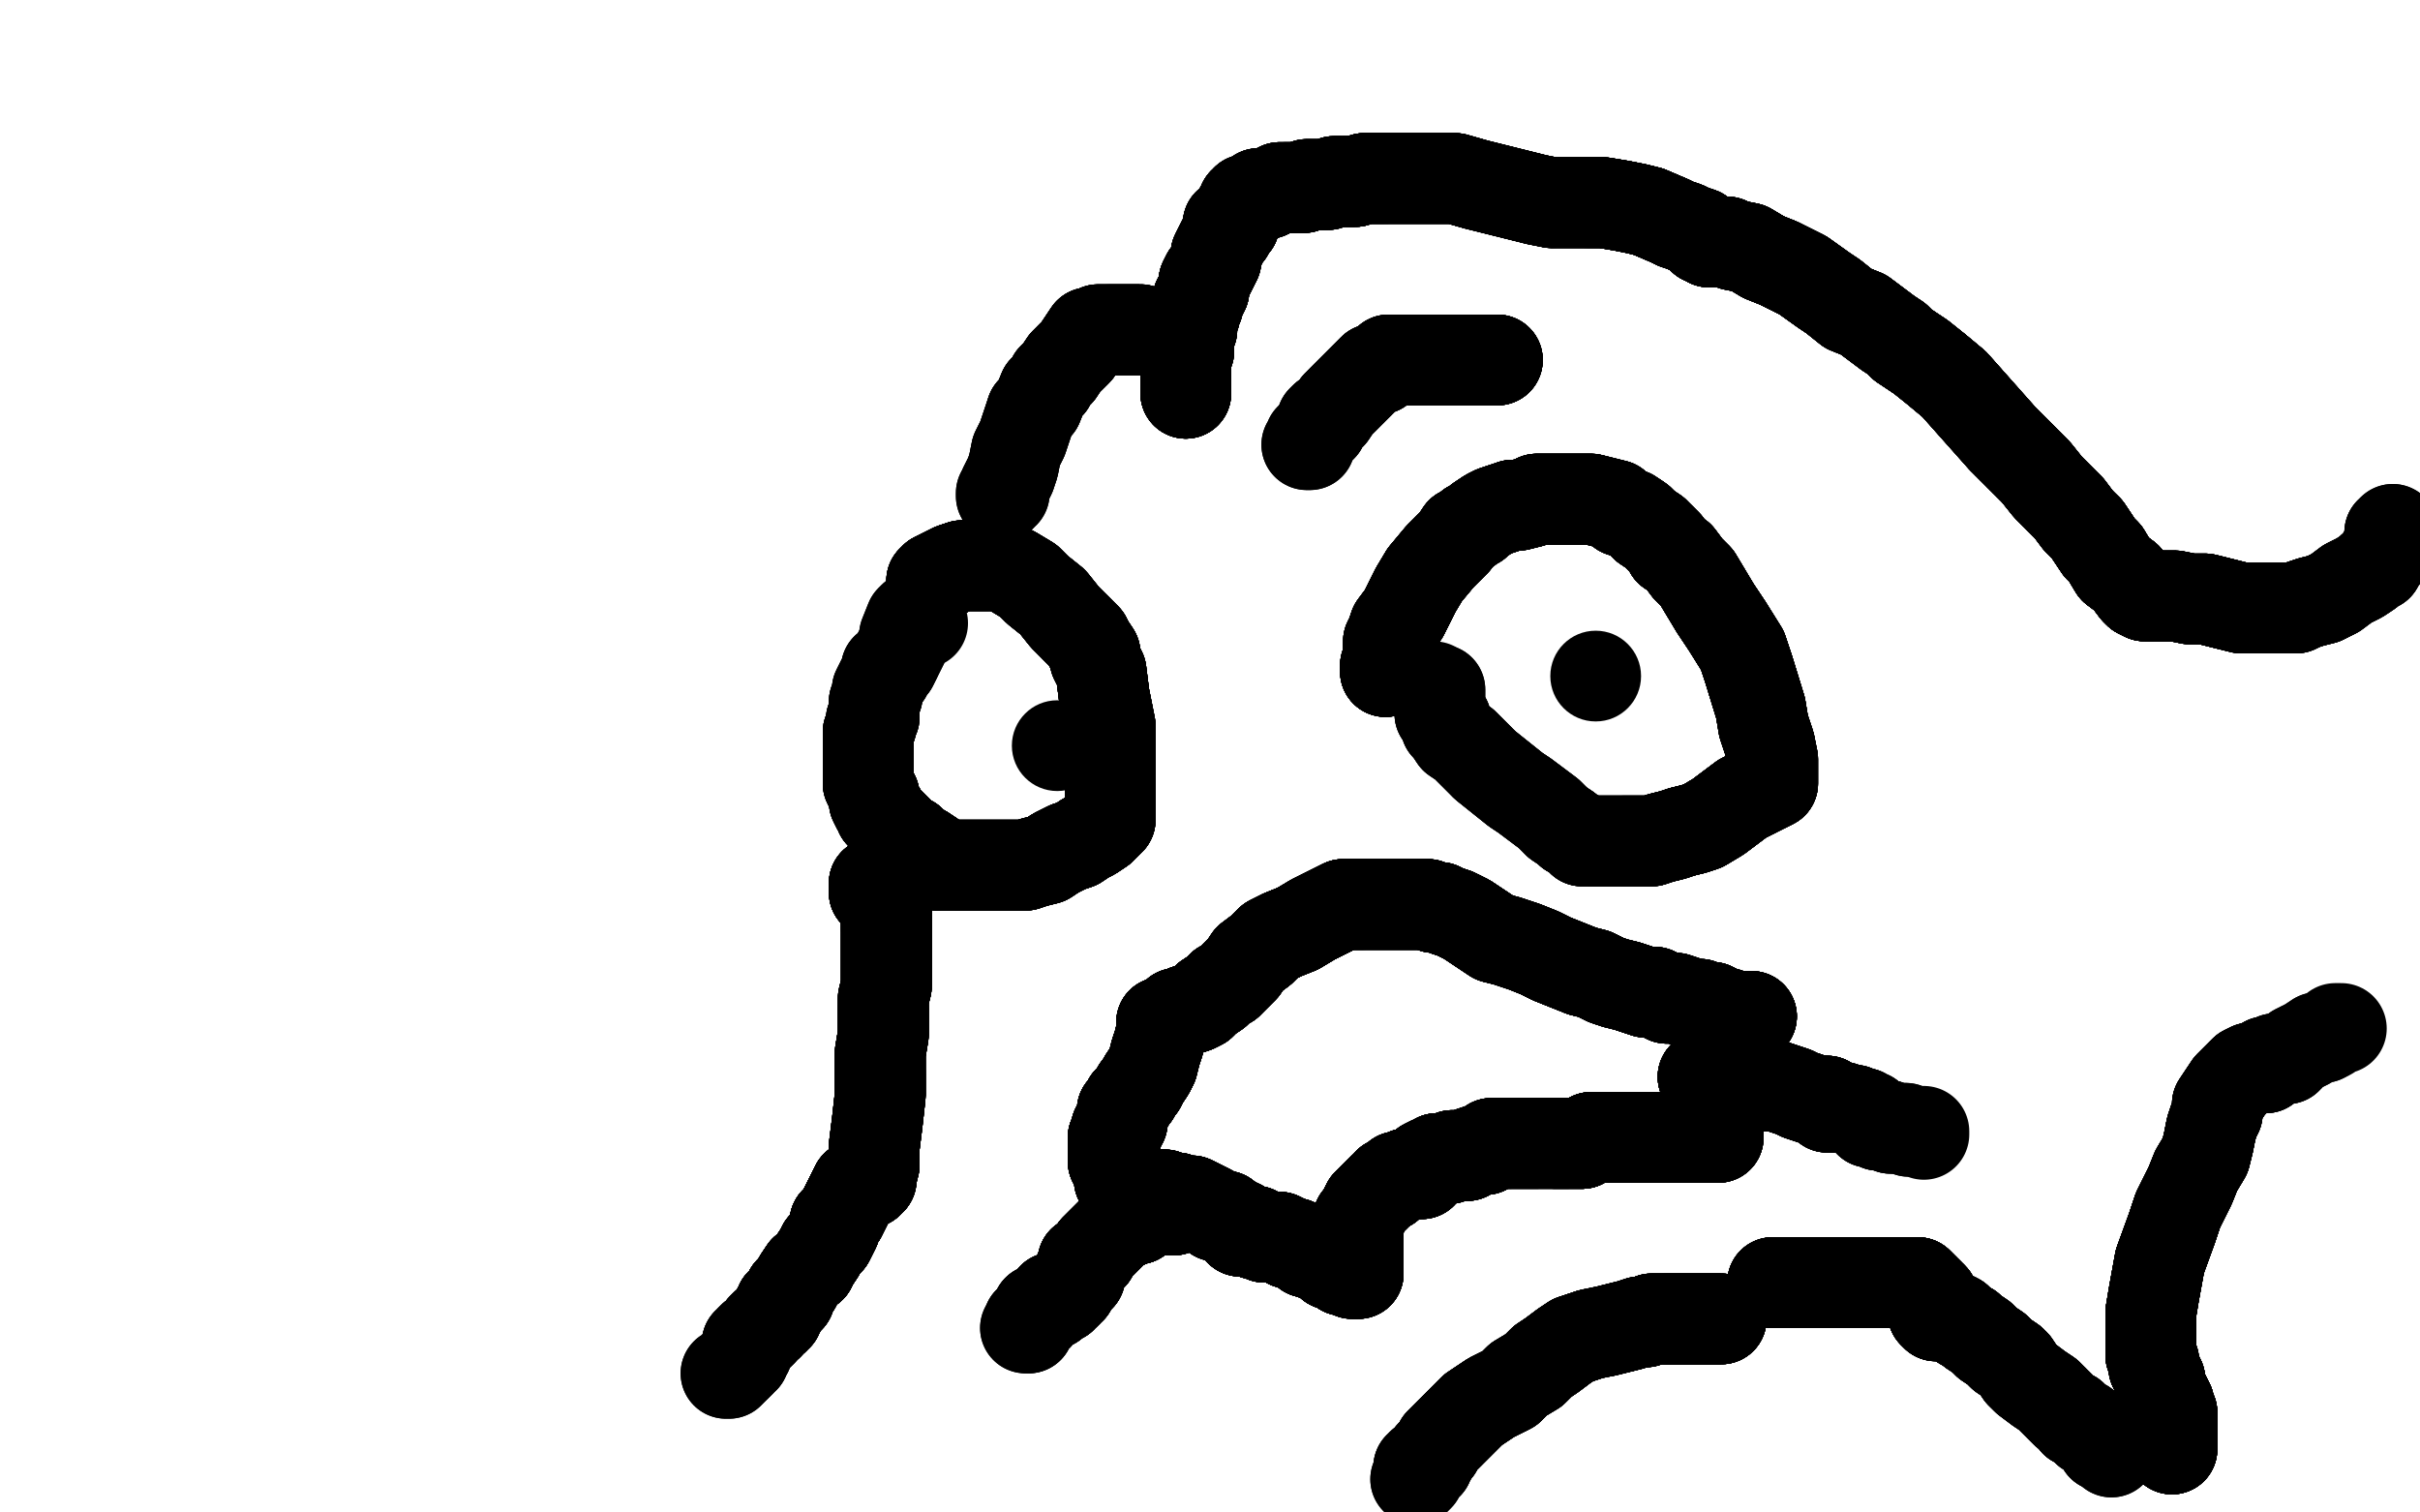 <?xml version="1.0" standalone="no"?>
<!DOCTYPE svg PUBLIC "-//W3C//DTD SVG 1.1//EN"
"http://www.w3.org/Graphics/SVG/1.1/DTD/svg11.dtd">

<svg width="800" height="500" version="1.1" xmlns="http://www.w3.org/2000/svg" xmlns:xlink="http://www.w3.org/1999/xlink" style="stroke-antialiasing: false"><desc>This SVG has been created on https://colorillo.com/</desc><rect x='0' y='0' width='800' height='500' style='fill: rgb(255,255,255); stroke-width:0' /><polyline points="458,222 458,221 458,220 459,219" style="fill: none; stroke: #000000; stroke-width: 30; stroke-linejoin: round; stroke-linecap: round; stroke-antialiasing: false; stroke-antialias: 0; opacity: 1.0"/>
<polyline points="458,222 458,221 458,220 459,219 459,217 459,216 459,215 459,214" style="fill: none; stroke: #000000; stroke-width: 30; stroke-linejoin: round; stroke-linecap: round; stroke-antialiasing: false; stroke-antialias: 0; opacity: 1.0"/>
<polyline points="458,222 458,221 458,220 459,219 459,217 459,216 459,215 459,214 459,212 460,210 461,207 464,203 466,199 468,195 471,190" style="fill: none; stroke: #000000; stroke-width: 30; stroke-linejoin: round; stroke-linecap: round; stroke-antialiasing: false; stroke-antialias: 0; opacity: 1.0"/>
<polyline points="458,222 458,221 458,220 459,219 459,217 459,216 459,215 459,214 459,212 460,210 461,207 464,203 466,199 468,195 471,190 476,184 478,182 481,179 483,176 485,175 486,174" style="fill: none; stroke: #000000; stroke-width: 30; stroke-linejoin: round; stroke-linecap: round; stroke-antialiasing: false; stroke-antialias: 0; opacity: 1.0"/>
<polyline points="458,222 458,221 458,220 459,219 459,217 459,216 459,215 459,214 459,212 460,210 461,207 464,203 466,199 468,195 471,190 476,184 478,182 481,179 483,176 485,175 486,174 488,173 489,172 492,170 494,169 497,168 500,167 502,167" style="fill: none; stroke: #000000; stroke-width: 30; stroke-linejoin: round; stroke-linecap: round; stroke-antialiasing: false; stroke-antialias: 0; opacity: 1.0"/>
<polyline points="458,222 458,221 458,220 459,219 459,217 459,216 459,215 459,214 459,212 460,210 461,207 464,203 466,199 468,195 471,190 476,184 478,182 481,179 483,176 485,175 486,174 488,173 489,172 492,170 494,169 497,168 500,167 502,167 506,166 508,165 511,165 514,165 518,165 522,165 526,165" style="fill: none; stroke: #000000; stroke-width: 30; stroke-linejoin: round; stroke-linecap: round; stroke-antialiasing: false; stroke-antialias: 0; opacity: 1.0"/>
<polyline points="458,222 458,221 458,220 459,219 459,217 459,216 459,215 459,214 459,212 460,210 461,207 464,203 466,199 468,195 471,190 476,184 478,182 481,179 483,176 485,175 486,174 488,173 489,172 492,170 494,169 497,168 500,167 502,167 506,166 508,165 511,165 514,165 518,165 522,165 526,165 530,166 534,167 536,169 539,170 542,172 544,174 547,176" style="fill: none; stroke: #000000; stroke-width: 30; stroke-linejoin: round; stroke-linecap: round; stroke-antialiasing: false; stroke-antialias: 0; opacity: 1.0"/>
<polyline points="458,222 458,221 458,220 459,219 459,217 459,216 459,215 459,214 459,212 460,210 461,207 464,203 466,199 468,195 471,190 476,184 478,182 481,179 483,176 485,175 486,174 488,173 489,172 492,170 494,169 497,168 500,167 502,167 506,166 508,165 511,165 514,165 518,165 522,165 526,165 530,166 534,167 536,169 539,170 542,172 544,174 547,176 549,178 551,180 552,182 555,184 558,188 561,191 564,196" style="fill: none; stroke: #000000; stroke-width: 30; stroke-linejoin: round; stroke-linecap: round; stroke-antialiasing: false; stroke-antialias: 0; opacity: 1.0"/>
<polyline points="466,199 468,195 471,190 476,184 478,182 481,179 483,176 485,175 486,174 488,173 489,172 492,170 494,169 497,168 500,167 502,167 506,166 508,165 511,165 514,165 518,165 522,165 526,165 530,166 534,167 536,169 539,170 542,172 544,174 547,176 549,178 551,180 552,182 555,184 558,188 561,191 564,196 567,201 571,207 576,215 578,221 582,234 583,240 585,246" style="fill: none; stroke: #000000; stroke-width: 30; stroke-linejoin: round; stroke-linecap: round; stroke-antialiasing: false; stroke-antialias: 0; opacity: 1.0"/>
<polyline points="471,190 476,184 478,182 481,179 483,176 485,175 486,174 488,173 489,172 492,170 494,169 497,168 500,167 502,167 506,166 508,165 511,165 514,165 518,165 522,165 526,165 530,166 534,167 536,169 539,170 542,172 544,174 547,176 549,178 551,180 552,182 555,184 558,188 561,191 564,196 567,201 571,207 576,215 578,221 582,234 583,240 585,246 586,251 586,254 586,256 586,257 586,258 586,259 584,260" style="fill: none; stroke: #000000; stroke-width: 30; stroke-linejoin: round; stroke-linecap: round; stroke-antialiasing: false; stroke-antialias: 0; opacity: 1.0"/>
<polyline points="500,167 502,167 506,166 508,165 511,165 514,165 518,165 522,165 526,165 530,166 534,167 536,169 539,170 542,172 544,174 547,176 549,178 551,180 552,182 555,184 558,188 561,191 564,196 567,201 571,207 576,215 578,221 582,234 583,240 585,246 586,251 586,254 586,256 586,257 586,258 586,259 584,260 582,261 580,262 576,264 568,270 563,273 560,274 556,275" style="fill: none; stroke: #000000; stroke-width: 30; stroke-linejoin: round; stroke-linecap: round; stroke-antialiasing: false; stroke-antialias: 0; opacity: 1.0"/>
<polyline points="506,166 508,165 511,165 514,165 518,165 522,165 526,165 530,166 534,167 536,169 539,170 542,172 544,174 547,176 549,178 551,180 552,182 555,184 558,188 561,191 564,196 567,201 571,207 576,215 578,221 582,234 583,240 585,246 586,251 586,254 586,256 586,257 586,258 586,259 584,260 582,261 580,262 576,264 568,270 563,273 560,274 556,275 553,276 549,277 546,278 544,278 542,278 539,278 537,278" style="fill: none; stroke: #000000; stroke-width: 30; stroke-linejoin: round; stroke-linecap: round; stroke-antialiasing: false; stroke-antialias: 0; opacity: 1.0"/>
<polyline points="544,174 547,176 549,178 551,180 552,182 555,184 558,188 561,191 564,196 567,201 571,207 576,215 578,221 582,234 583,240 585,246 586,251 586,254 586,256 586,257 586,258 586,259 584,260 582,261 580,262 576,264 568,270 563,273 560,274 556,275 553,276 549,277 546,278 544,278 542,278 539,278 537,278 535,278 534,278 532,278 530,278 528,278 527,278 526,278" style="fill: none; stroke: #000000; stroke-width: 30; stroke-linejoin: round; stroke-linecap: round; stroke-antialiasing: false; stroke-antialias: 0; opacity: 1.0"/>
<polyline points="549,178 551,180 552,182 555,184 558,188 561,191 564,196 567,201 571,207 576,215 578,221 582,234 583,240 585,246 586,251 586,254 586,256 586,257 586,258 586,259 584,260 582,261 580,262 576,264 568,270 563,273 560,274 556,275 553,276 549,277 546,278 544,278 542,278 539,278 537,278 535,278 534,278 532,278 530,278 528,278 527,278 526,278 524,278 523,278 522,277 521,276 519,275 518,274 515,272" style="fill: none; stroke: #000000; stroke-width: 30; stroke-linejoin: round; stroke-linecap: round; stroke-antialiasing: false; stroke-antialias: 0; opacity: 1.0"/>
<polyline points="578,221 582,234 583,240 585,246 586,251 586,254 586,256 586,257 586,258 586,259 584,260 582,261 580,262 576,264 568,270 563,273 560,274 556,275 553,276 549,277 546,278 544,278 542,278 539,278 537,278 535,278 534,278 532,278 530,278 528,278 527,278 526,278 524,278 523,278 522,277 521,276 519,275 518,274 515,272 512,269 508,266 504,263 501,261 496,257 491,253" style="fill: none; stroke: #000000; stroke-width: 30; stroke-linejoin: round; stroke-linecap: round; stroke-antialiasing: false; stroke-antialias: 0; opacity: 1.0"/>
<polyline points="586,251 586,254 586,256 586,257 586,258 586,259 584,260 582,261 580,262 576,264 568,270 563,273 560,274 556,275 553,276 549,277 546,278 544,278 542,278 539,278 537,278 535,278 534,278 532,278 530,278 528,278 527,278 526,278 524,278 523,278 522,277 521,276 519,275 518,274 515,272 512,269 508,266 504,263 501,261 496,257 491,253 487,249 484,246 481,244 479,241 478,240 478,238 476,236" style="fill: none; stroke: #000000; stroke-width: 30; stroke-linejoin: round; stroke-linecap: round; stroke-antialiasing: false; stroke-antialias: 0; opacity: 1.0"/>
<polyline points="580,262 576,264 568,270 563,273 560,274 556,275 553,276 549,277 546,278 544,278 542,278 539,278 537,278 535,278 534,278 532,278 530,278 528,278 527,278 526,278 524,278 523,278 522,277 521,276 519,275 518,274 515,272 512,269 508,266 504,263 501,261 496,257 491,253 487,249 484,246 481,244 479,241 478,240 478,238 476,236 476,235 476,233 476,231 476,230 476,229 476,228" style="fill: none; stroke: #000000; stroke-width: 30; stroke-linejoin: round; stroke-linecap: round; stroke-antialiasing: false; stroke-antialias: 0; opacity: 1.0"/>
<polyline points="580,262 576,264 568,270 563,273 560,274 556,275 553,276 549,277 546,278 544,278 542,278 539,278 537,278 535,278 534,278 532,278 530,278 528,278 527,278 526,278 524,278 523,278 522,277 521,276 519,275 518,274 515,272 512,269 508,266 504,263 501,261 496,257 491,253 487,249 484,246 481,244 479,241 478,240 478,238 476,236 476,235 476,233 476,231 476,230 476,229 476,228 475,228 474,228 474,227" style="fill: none; stroke: #000000; stroke-width: 30; stroke-linejoin: round; stroke-linecap: round; stroke-antialiasing: false; stroke-antialias: 0; opacity: 1.0"/>
<polyline points="308,192 309,191 313,189 315,188 318,187 319,187 324,187 327,187" style="fill: none; stroke: #000000; stroke-width: 30; stroke-linejoin: round; stroke-linecap: round; stroke-antialiasing: false; stroke-antialias: 0; opacity: 1.0"/>
<polyline points="308,192 309,191 313,189 315,188 318,187 319,187 324,187 327,187 331,187 335,189 340,192 343,195 348,199 352,204 356,208" style="fill: none; stroke: #000000; stroke-width: 30; stroke-linejoin: round; stroke-linecap: round; stroke-antialiasing: false; stroke-antialias: 0; opacity: 1.0"/>
<polyline points="308,192 309,191 313,189 315,188 318,187 319,187 324,187 327,187 331,187 335,189 340,192 343,195 348,199 352,204 356,208 359,211 360,213 362,216 362,218 364,222 365,230 366,235" style="fill: none; stroke: #000000; stroke-width: 30; stroke-linejoin: round; stroke-linecap: round; stroke-antialiasing: false; stroke-antialias: 0; opacity: 1.0"/>
<polyline points="308,192 309,191 313,189 315,188 318,187 319,187 324,187 327,187 331,187 335,189 340,192 343,195 348,199 352,204 356,208 359,211 360,213 362,216 362,218 364,222 365,230 366,235 367,240 367,246 367,250 367,253 367,257 367,261 367,264" style="fill: none; stroke: #000000; stroke-width: 30; stroke-linejoin: round; stroke-linecap: round; stroke-antialiasing: false; stroke-antialias: 0; opacity: 1.0"/>
<polyline points="308,192 309,191 313,189 315,188 318,187 319,187 324,187 327,187 331,187 335,189 340,192 343,195 348,199 352,204 356,208 359,211 360,213 362,216 362,218 364,222 365,230 366,235 367,240 367,246 367,250 367,253 367,257 367,261 367,264 367,266 367,268 367,270 367,271 366,272 364,274 361,276" style="fill: none; stroke: #000000; stroke-width: 30; stroke-linejoin: round; stroke-linecap: round; stroke-antialiasing: false; stroke-antialias: 0; opacity: 1.0"/>
<polyline points="308,192 309,191 313,189 315,188 318,187 319,187 324,187 327,187 331,187 335,189 340,192 343,195 348,199 352,204 356,208 359,211 360,213 362,216 362,218 364,222 365,230 366,235 367,240 367,246 367,250 367,253 367,257 367,261 367,264 367,266 367,268 367,270 367,271 366,272 364,274 361,276 359,277 356,279 353,280 349,282 346,284 342,285 339,286" style="fill: none; stroke: #000000; stroke-width: 30; stroke-linejoin: round; stroke-linecap: round; stroke-antialiasing: false; stroke-antialias: 0; opacity: 1.0"/>
<polyline points="308,192 309,191 313,189 315,188 318,187 319,187 324,187 327,187 331,187 335,189 340,192 343,195 348,199 352,204 356,208 359,211 360,213 362,216 362,218 364,222 365,230 366,235 367,240 367,246 367,250 367,253 367,257 367,261 367,264 367,266 367,268 367,270 367,271 366,272 364,274 361,276 359,277 356,279 353,280 349,282 346,284 342,285 339,286 335,286 332,286 329,286 325,286 322,286 319,286 317,286" style="fill: none; stroke: #000000; stroke-width: 30; stroke-linejoin: round; stroke-linecap: round; stroke-antialiasing: false; stroke-antialias: 0; opacity: 1.0"/>
<polyline points="356,208 359,211 360,213 362,216 362,218 364,222 365,230 366,235 367,240 367,246 367,250 367,253 367,257 367,261 367,264 367,266 367,268 367,270 367,271 366,272 364,274 361,276 359,277 356,279 353,280 349,282 346,284 342,285 339,286 335,286 332,286 329,286 325,286 322,286 319,286 317,286 315,286 313,286 310,286 308,283 305,281 303,280 301,278" style="fill: none; stroke: #000000; stroke-width: 30; stroke-linejoin: round; stroke-linecap: round; stroke-antialiasing: false; stroke-antialias: 0; opacity: 1.0"/>
<polyline points="356,208 359,211 360,213 362,216 362,218 364,222 365,230 366,235 367,240 367,246 367,250 367,253 367,257 367,261 367,264 367,266 367,268 367,270 367,271 366,272 364,274 361,276 359,277 356,279 353,280 349,282 346,284 342,285 339,286 335,286 332,286 329,286 325,286 322,286 319,286 317,286 315,286 313,286 310,286 308,283 305,281 303,280 301,278 299,277 297,275 295,273 293,271 292,270 291,269 291,268" style="fill: none; stroke: #000000; stroke-width: 30; stroke-linejoin: round; stroke-linecap: round; stroke-antialiasing: false; stroke-antialias: 0; opacity: 1.0"/>
<polyline points="367,264 367,266 367,268 367,270 367,271 366,272 364,274 361,276 359,277 356,279 353,280 349,282 346,284 342,285 339,286 335,286 332,286 329,286 325,286 322,286 319,286 317,286 315,286 313,286 310,286 308,283 305,281 303,280 301,278 299,277 297,275 295,273 293,271 292,270 291,269 291,268 290,267 289,265 289,263 288,261 287,259 287,257 287,256" style="fill: none; stroke: #000000; stroke-width: 30; stroke-linejoin: round; stroke-linecap: round; stroke-antialiasing: false; stroke-antialias: 0; opacity: 1.0"/>
<polyline points="367,264 367,266 367,268 367,270 367,271 366,272 364,274 361,276 359,277 356,279 353,280 349,282 346,284 342,285 339,286 335,286 332,286 329,286 325,286 322,286 319,286 317,286 315,286 313,286 310,286 308,283 305,281 303,280 301,278 299,277 297,275 295,273 293,271 292,270 291,269 291,268 290,267 289,265 289,263 288,261 287,259 287,257 287,256 287,255 287,253 287,250 287,247 287,244 287,242 288,240" style="fill: none; stroke: #000000; stroke-width: 30; stroke-linejoin: round; stroke-linecap: round; stroke-antialiasing: false; stroke-antialias: 0; opacity: 1.0"/>
<polyline points="339,286 335,286 332,286 329,286 325,286 322,286 319,286 317,286 315,286 313,286 310,286 308,283 305,281 303,280 301,278 299,277 297,275 295,273 293,271 292,270 291,269 291,268 290,267 289,265 289,263 288,261 287,259 287,257 287,256 287,255 287,253 287,250 287,247 287,244 287,242 288,240 288,239 288,238 289,237 289,236 289,234 289,232 290,230" style="fill: none; stroke: #000000; stroke-width: 30; stroke-linejoin: round; stroke-linecap: round; stroke-antialiasing: false; stroke-antialias: 0; opacity: 1.0"/>
<polyline points="339,286 335,286 332,286 329,286 325,286 322,286 319,286 317,286 315,286 313,286 310,286 308,283 305,281 303,280 301,278 299,277 297,275 295,273 293,271 292,270 291,269 291,268 290,267 289,265 289,263 288,261 287,259 287,257 287,256 287,255 287,253 287,250 287,247 287,244 287,242 288,240 288,239 288,238 289,237 289,236 289,234 289,232 290,230 290,228 291,226 292,224 293,223 293,221 295,220 296,218" style="fill: none; stroke: #000000; stroke-width: 30; stroke-linejoin: round; stroke-linecap: round; stroke-antialiasing: false; stroke-antialias: 0; opacity: 1.0"/>
<polyline points="310,286 308,283 305,281 303,280 301,278 299,277 297,275 295,273 293,271 292,270 291,269 291,268 290,267 289,265 289,263 288,261 287,259 287,257 287,256 287,255 287,253 287,250 287,247 287,244 287,242 288,240 288,239 288,238 289,237 289,236 289,234 289,232 290,230 290,228 291,226 292,224 293,223 293,221 295,220 296,218 297,216 299,212 299,210 301,205 302,204" style="fill: none; stroke: #000000; stroke-width: 30; stroke-linejoin: round; stroke-linecap: round; stroke-antialiasing: false; stroke-antialias: 0; opacity: 1.0"/>
<polyline points="310,286 308,283 305,281 303,280 301,278 299,277 297,275 295,273 293,271 292,270 291,269 291,268 290,267 289,265 289,263 288,261 287,259 287,257 287,256 287,255 287,253 287,250 287,247 287,244 287,242 288,240 288,239 288,238 289,237 289,236 289,234 289,232 290,230 290,228 291,226 292,224 293,223 293,221 295,220 296,218 297,216 299,212 299,210 301,205 302,204 303,204 304,204 305,206" style="fill: none; stroke: #000000; stroke-width: 30; stroke-linejoin: round; stroke-linecap: round; stroke-antialiasing: false; stroke-antialias: 0; opacity: 1.0"/>
<polyline points="579,336 578,336 577,336 575,336 574,336 573,336" style="fill: none; stroke: #000000; stroke-width: 30; stroke-linejoin: round; stroke-linecap: round; stroke-antialiasing: false; stroke-antialias: 0; opacity: 1.0"/>
<polyline points="579,336 578,336 577,336 575,336 574,336 573,336 572,336" style="fill: none; stroke: #000000; stroke-width: 30; stroke-linejoin: round; stroke-linecap: round; stroke-antialiasing: false; stroke-antialias: 0; opacity: 1.0"/>
<polyline points="579,336 578,336 577,336 575,336 574,336 573,336 572,336 571,335 570,335 568,334 566,333 564,333 562,332 560,332" style="fill: none; stroke: #000000; stroke-width: 30; stroke-linejoin: round; stroke-linecap: round; stroke-antialiasing: false; stroke-antialias: 0; opacity: 1.0"/>
<polyline points="579,336 578,336 577,336 575,336 574,336 573,336 572,336 571,335 570,335 568,334 566,333 564,333 562,332 560,332 557,331 554,330 551,330 547,328 544,328 541,327 538,326" style="fill: none; stroke: #000000; stroke-width: 30; stroke-linejoin: round; stroke-linecap: round; stroke-antialiasing: false; stroke-antialias: 0; opacity: 1.0"/>
<polyline points="579,336 578,336 577,336 575,336 574,336 573,336 572,336 571,335 570,335 568,334 566,333 564,333 562,332 560,332 557,331 554,330 551,330 547,328 544,328 541,327 538,326 534,325 531,324 527,322 523,321 518,319 513,317 509,315" style="fill: none; stroke: #000000; stroke-width: 30; stroke-linejoin: round; stroke-linecap: round; stroke-antialiasing: false; stroke-antialias: 0; opacity: 1.0"/>
<polyline points="579,336 578,336 577,336 575,336 574,336 573,336 572,336 571,335 570,335 568,334 566,333 564,333 562,332 560,332 557,331 554,330 551,330 547,328 544,328 541,327 538,326 534,325 531,324 527,322 523,321 518,319 513,317 509,315 504,313 501,312 498,311 494,310 491,308 488,306 485,304" style="fill: none; stroke: #000000; stroke-width: 30; stroke-linejoin: round; stroke-linecap: round; stroke-antialiasing: false; stroke-antialias: 0; opacity: 1.0"/>
<polyline points="579,336 578,336 577,336 575,336 574,336 573,336 572,336 571,335 570,335 568,334 566,333 564,333 562,332 560,332 557,331 554,330 551,330 547,328 544,328 541,327 538,326 534,325 531,324 527,322 523,321 518,319 513,317 509,315 504,313 501,312 498,311 494,310 491,308 488,306 485,304 481,302 478,301 476,300 474,300 472,299 470,299" style="fill: none; stroke: #000000; stroke-width: 30; stroke-linejoin: round; stroke-linecap: round; stroke-antialiasing: false; stroke-antialias: 0; opacity: 1.0"/>
<polyline points="579,336 578,336 577,336 575,336 574,336 573,336 572,336 571,335 570,335 568,334 566,333 564,333 562,332 560,332 557,331 554,330 551,330 547,328 544,328 541,327 538,326 534,325 531,324 527,322 523,321 518,319 513,317 509,315 504,313 501,312 498,311 494,310 491,308 488,306 485,304 481,302 478,301 476,300 474,300 472,299 470,299 469,299 465,299 461,299 457,299 453,299 450,299 447,299" style="fill: none; stroke: #000000; stroke-width: 30; stroke-linejoin: round; stroke-linecap: round; stroke-antialiasing: false; stroke-antialias: 0; opacity: 1.0"/>
<polyline points="566,333 564,333 562,332 560,332 557,331 554,330 551,330 547,328 544,328 541,327 538,326 534,325 531,324 527,322 523,321 518,319 513,317 509,315 504,313 501,312 498,311 494,310 491,308 488,306 485,304 481,302 478,301 476,300 474,300 472,299 470,299 469,299 465,299 461,299 457,299 453,299 450,299 447,299 444,299 440,301 434,304 429,307 424,309 420,311 417,314" style="fill: none; stroke: #000000; stroke-width: 30; stroke-linejoin: round; stroke-linecap: round; stroke-antialiasing: false; stroke-antialias: 0; opacity: 1.0"/>
<polyline points="557,331 554,330 551,330 547,328 544,328 541,327 538,326 534,325 531,324 527,322 523,321 518,319 513,317 509,315 504,313 501,312 498,311 494,310 491,308 488,306 485,304 481,302 478,301 476,300 474,300 472,299 470,299 469,299 465,299 461,299 457,299 453,299 450,299 447,299 444,299 440,301 434,304 429,307 424,309 420,311 417,314 413,317 411,320 409,322 406,325 404,326 402,328 399,330" style="fill: none; stroke: #000000; stroke-width: 30; stroke-linejoin: round; stroke-linecap: round; stroke-antialiasing: false; stroke-antialias: 0; opacity: 1.0"/>
<polyline points="523,321 518,319 513,317 509,315 504,313 501,312 498,311 494,310 491,308 488,306 485,304 481,302 478,301 476,300 474,300 472,299 470,299 469,299 465,299 461,299 457,299 453,299 450,299 447,299 444,299 440,301 434,304 429,307 424,309 420,311 417,314 413,317 411,320 409,322 406,325 404,326 402,328 399,330 397,332 395,333 392,334 390,335 389,335 388,336 387,337" style="fill: none; stroke: #000000; stroke-width: 30; stroke-linejoin: round; stroke-linecap: round; stroke-antialiasing: false; stroke-antialias: 0; opacity: 1.0"/>
<polyline points="523,321 518,319 513,317 509,315 504,313 501,312 498,311 494,310 491,308 488,306 485,304 481,302 478,301 476,300 474,300 472,299 470,299 469,299 465,299 461,299 457,299 453,299 450,299 447,299 444,299 440,301 434,304 429,307 424,309 420,311 417,314 413,317 411,320 409,322 406,325 404,326 402,328 399,330 397,332 395,333 392,334 390,335 389,335 388,336 387,337 386,338 385,338 384,338" style="fill: none; stroke: #000000; stroke-width: 30; stroke-linejoin: round; stroke-linecap: round; stroke-antialiasing: false; stroke-antialias: 0; opacity: 1.0"/>
<polyline points="485,304 481,302 478,301 476,300 474,300 472,299 470,299 469,299 465,299 461,299 457,299 453,299 450,299 447,299 444,299 440,301 434,304 429,307 424,309 420,311 417,314 413,317 411,320 409,322 406,325 404,326 402,328 399,330 397,332 395,333 392,334 390,335 389,335 388,336 387,337 386,338 385,338 384,338 384,339 384,341 383,345 382,348 381,352 380,354 378,357" style="fill: none; stroke: #000000; stroke-width: 30; stroke-linejoin: round; stroke-linecap: round; stroke-antialiasing: false; stroke-antialias: 0; opacity: 1.0"/>
<polyline points="474,300 472,299 470,299 469,299 465,299 461,299 457,299 453,299 450,299 447,299 444,299 440,301 434,304 429,307 424,309 420,311 417,314 413,317 411,320 409,322 406,325 404,326 402,328 399,330 397,332 395,333 392,334 390,335 389,335 388,336 387,337 386,338 385,338 384,338 384,339 384,341 383,345 382,348 381,352 380,354 378,357 377,359 376,360 375,362 374,363 373,364 373,365 371,367" style="fill: none; stroke: #000000; stroke-width: 30; stroke-linejoin: round; stroke-linecap: round; stroke-antialiasing: false; stroke-antialias: 0; opacity: 1.0"/>
<polyline points="450,299 447,299 444,299 440,301 434,304 429,307 424,309 420,311 417,314 413,317 411,320 409,322 406,325 404,326 402,328 399,330 397,332 395,333 392,334 390,335 389,335 388,336 387,337 386,338 385,338 384,338 384,339 384,341 383,345 382,348 381,352 380,354 378,357 377,359 376,360 375,362 374,363 373,364 373,365 371,367 371,368 371,369 371,370 371,371 370,371 370,372" style="fill: none; stroke: #000000; stroke-width: 30; stroke-linejoin: round; stroke-linecap: round; stroke-antialiasing: false; stroke-antialias: 0; opacity: 1.0"/>
<polyline points="444,299 440,301 434,304 429,307 424,309 420,311 417,314 413,317 411,320 409,322 406,325 404,326 402,328 399,330 397,332 395,333 392,334 390,335 389,335 388,336 387,337 386,338 385,338 384,338 384,339 384,341 383,345 382,348 381,352 380,354 378,357 377,359 376,360 375,362 374,363 373,364 373,365 371,367 371,368 371,369 371,370 371,371 370,371 370,372 370,373 369,373 369,375 369,376 368,376" style="fill: none; stroke: #000000; stroke-width: 30; stroke-linejoin: round; stroke-linecap: round; stroke-antialiasing: false; stroke-antialias: 0; opacity: 1.0"/>
<polyline points="406,325 404,326 402,328 399,330 397,332 395,333 392,334 390,335 389,335 388,336 387,337 386,338 385,338 384,338 384,339 384,341 383,345 382,348 381,352 380,354 378,357 377,359 376,360 375,362 374,363 373,364 373,365 371,367 371,368 371,369 371,370 371,371 370,371 370,372 370,373 369,373 369,375 369,376 368,376 368,378 368,379 368,380 368,381 368,382 368,383" style="fill: none; stroke: #000000; stroke-width: 30; stroke-linejoin: round; stroke-linecap: round; stroke-antialiasing: false; stroke-antialias: 0; opacity: 1.0"/>
<polyline points="397,332 395,333 392,334 390,335 389,335 388,336 387,337 386,338 385,338 384,338 384,339 384,341 383,345 382,348 381,352 380,354 378,357 377,359 376,360 375,362 374,363 373,364 373,365 371,367 371,368 371,369 371,370 371,371 370,371 370,372 370,373 369,373 369,375 369,376 368,376 368,378 368,379 368,380 368,381 368,382 368,383 368,384 369,385 370,387 370,388 370,390 371,391 372,392" style="fill: none; stroke: #000000; stroke-width: 30; stroke-linejoin: round; stroke-linecap: round; stroke-antialiasing: false; stroke-antialias: 0; opacity: 1.0"/>
<polyline points="387,337 386,338 385,338 384,338 384,339 384,341 383,345 382,348 381,352 380,354 378,357 377,359 376,360 375,362 374,363 373,364 373,365 371,367 371,368 371,369 371,370 371,371 370,371 370,372 370,373 369,373 369,375 369,376 368,376 368,378 368,379 368,380 368,381 368,382 368,383 368,384 369,385 370,387 370,388 370,390 371,391 372,392 373,393 374,394 375,395 376,395 377,395" style="fill: none; stroke: #000000; stroke-width: 30; stroke-linejoin: round; stroke-linecap: round; stroke-antialiasing: false; stroke-antialias: 0; opacity: 1.0"/>
<polyline points="384,339 384,341 383,345 382,348 381,352 380,354 378,357 377,359 376,360 375,362 374,363 373,364 373,365 371,367 371,368 371,369 371,370 371,371 370,371 370,372 370,373 369,373 369,375 369,376 368,376 368,378 368,379 368,380 368,381 368,382 368,383 368,384 369,385 370,387 370,388 370,390 371,391 372,392 373,393 374,394 375,395 376,395 377,395 378,395 380,395 381,395 382,395 383,395" style="fill: none; stroke: #000000; stroke-width: 30; stroke-linejoin: round; stroke-linecap: round; stroke-antialiasing: false; stroke-antialias: 0; opacity: 1.0"/>
<polyline points="381,352 380,354 378,357 377,359 376,360 375,362 374,363 373,364 373,365 371,367 371,368 371,369 371,370 371,371 370,371 370,372 370,373 369,373 369,375 369,376 368,376 368,378 368,379 368,380 368,381 368,382 368,383 368,384 369,385 370,387 370,388 370,390 371,391 372,392 373,393 374,394 375,395 376,395 377,395 378,395 380,395 381,395 382,395 383,395 384,395 385,395 386,396 387,396" style="fill: none; stroke: #000000; stroke-width: 30; stroke-linejoin: round; stroke-linecap: round; stroke-antialiasing: false; stroke-antialias: 0; opacity: 1.0"/>
<polyline points="373,365 371,367 371,368 371,369 371,370 371,371 370,371 370,372 370,373 369,373 369,375 369,376 368,376 368,378 368,379 368,380 368,381 368,382 368,383 368,384 369,385 370,387 370,388 370,390 371,391 372,392 373,393 374,394 375,395 376,395 377,395 378,395 380,395 381,395 382,395 383,395 384,395 385,395 386,396 387,396 388,396 389,396 390,397 392,397 394,397 396,398" style="fill: none; stroke: #000000; stroke-width: 30; stroke-linejoin: round; stroke-linecap: round; stroke-antialiasing: false; stroke-antialias: 0; opacity: 1.0"/>
<polyline points="370,371 370,372 370,373 369,373 369,375 369,376 368,376 368,378 368,379 368,380 368,381 368,382 368,383 368,384 369,385 370,387 370,388 370,390 371,391 372,392 373,393 374,394 375,395 376,395 377,395 378,395 380,395 381,395 382,395 383,395 384,395 385,395 386,396 387,396 388,396 389,396 390,397 392,397 394,397 396,398 398,399 400,400 401,401 402,402 404,402 405,402 406,403" style="fill: none; stroke: #000000; stroke-width: 30; stroke-linejoin: round; stroke-linecap: round; stroke-antialiasing: false; stroke-antialias: 0; opacity: 1.0"/>
<polyline points="368,376 368,378 368,379 368,380 368,381 368,382 368,383 368,384 369,385 370,387 370,388 370,390 371,391 372,392 373,393 374,394 375,395 376,395 377,395 378,395 380,395 381,395 382,395 383,395 384,395 385,395 386,396 387,396 388,396 389,396 390,397 392,397 394,397 396,398 398,399 400,400 401,401 402,402 404,402 405,402 406,403 407,404 408,404 409,405 410,405 410,407 411,407" style="fill: none; stroke: #000000; stroke-width: 30; stroke-linejoin: round; stroke-linecap: round; stroke-antialiasing: false; stroke-antialias: 0; opacity: 1.0"/>
<polyline points="368,379 368,380 368,381 368,382 368,383 368,384 369,385 370,387 370,388 370,390 371,391 372,392 373,393 374,394 375,395 376,395 377,395 378,395 380,395 381,395 382,395 383,395 384,395 385,395 386,396 387,396 388,396 389,396 390,397 392,397 394,397 396,398 398,399 400,400 401,401 402,402 404,402 405,402 406,403 407,404 408,404 409,405 410,405 410,407 411,407 412,407 414,407 415,407 415,408" style="fill: none; stroke: #000000; stroke-width: 30; stroke-linejoin: round; stroke-linecap: round; stroke-antialiasing: false; stroke-antialias: 0; opacity: 1.0"/>
<polyline points="373,393 374,394 375,395 376,395 377,395 378,395 380,395 381,395 382,395 383,395 384,395 385,395 386,396 387,396 388,396 389,396 390,397 392,397 394,397 396,398 398,399 400,400 401,401 402,402 404,402 405,402 406,403 407,404 408,404 409,405 410,405 410,407 411,407 412,407 414,407 415,407 415,408 416,408 417,408 418,409 420,409 421,409 423,409 425,410" style="fill: none; stroke: #000000; stroke-width: 30; stroke-linejoin: round; stroke-linecap: round; stroke-antialiasing: false; stroke-antialias: 0; opacity: 1.0"/>
<polyline points="373,393 374,394 375,395 376,395 377,395 378,395 380,395 381,395 382,395 383,395 384,395 385,395 386,396 387,396 388,396 389,396 390,397 392,397 394,397 396,398 398,399 400,400 401,401 402,402 404,402 405,402 406,403 407,404 408,404 409,405 410,405 410,407 411,407 412,407 414,407 415,407 415,408 416,408 417,408 418,409 420,409 421,409 423,409 425,410 426,411 428,411 430,412 431,413 432,414 433,414" style="fill: none; stroke: #000000; stroke-width: 30; stroke-linejoin: round; stroke-linecap: round; stroke-antialiasing: false; stroke-antialias: 0; opacity: 1.0"/>
<polyline points="388,396 389,396 390,397 392,397 394,397 396,398 398,399 400,400 401,401 402,402 404,402 405,402 406,403 407,404 408,404 409,405 410,405 410,407 411,407 412,407 414,407 415,407 415,408 416,408 417,408 418,409 420,409 421,409 423,409 425,410 426,411 428,411 430,412 431,413 432,414 433,414 434,414 435,415 437,415 438,416 439,416 440,416 440,418" style="fill: none; stroke: #000000; stroke-width: 30; stroke-linejoin: round; stroke-linecap: round; stroke-antialiasing: false; stroke-antialias: 0; opacity: 1.0"/>
<polyline points="388,396 389,396 390,397 392,397 394,397 396,398 398,399 400,400 401,401 402,402 404,402 405,402 406,403 407,404 408,404 409,405 410,405 410,407 411,407 412,407 414,407 415,407 415,408 416,408 417,408 418,409 420,409 421,409 423,409 425,410 426,411 428,411 430,412 431,413 432,414 433,414 434,414 435,415 437,415 438,416 439,416 440,416 440,418 441,418 442,418 443,419 444,419 444,420 445,420" style="fill: none; stroke: #000000; stroke-width: 30; stroke-linejoin: round; stroke-linecap: round; stroke-antialiasing: false; stroke-antialias: 0; opacity: 1.0"/>
<polyline points="394,397 396,398 398,399 400,400 401,401 402,402 404,402 405,402 406,403 407,404 408,404 409,405 410,405 410,407 411,407 412,407 414,407 415,407 415,408 416,408 417,408 418,409 420,409 421,409 423,409 425,410 426,411 428,411 430,412 431,413 432,414 433,414 434,414 435,415 437,415 438,416 439,416 440,416 440,418 441,418 442,418 443,419 444,419 444,420 445,420 447,420 447,421 449,421" style="fill: none; stroke: #000000; stroke-width: 30; stroke-linejoin: round; stroke-linecap: round; stroke-antialiasing: false; stroke-antialias: 0; opacity: 1.0"/>
<polyline points="408,404 409,405 410,405 410,407 411,407 412,407 414,407 415,407 415,408 416,408 417,408 418,409 420,409 421,409 423,409 425,410 426,411 428,411 430,412 431,413 432,414 433,414 434,414 435,415 437,415 438,416 439,416 440,416 440,418 441,418 442,418 443,419 444,419 444,420 445,420 447,420 447,421 449,421 449,420 449,418 449,417 449,416 449,414 449,413 449,412" style="fill: none; stroke: #000000; stroke-width: 30; stroke-linejoin: round; stroke-linecap: round; stroke-antialiasing: false; stroke-antialias: 0; opacity: 1.0"/>
<polyline points="410,405 410,407 411,407 412,407 414,407 415,407 415,408 416,408 417,408 418,409 420,409 421,409 423,409 425,410 426,411 428,411 430,412 431,413 432,414 433,414 434,414 435,415 437,415 438,416 439,416 440,416 440,418 441,418 442,418 443,419 444,419 444,420 445,420 447,420 447,421 449,421 449,420 449,418 449,417 449,416 449,414 449,413 449,412 449,410 449,408 449,406 449,405 449,404 449,403" style="fill: none; stroke: #000000; stroke-width: 30; stroke-linejoin: round; stroke-linecap: round; stroke-antialiasing: false; stroke-antialias: 0; opacity: 1.0"/>
<polyline points="423,409 425,410 426,411 428,411 430,412 431,413 432,414 433,414 434,414 435,415 437,415 438,416 439,416 440,416 440,418 441,418 442,418 443,419 444,419 444,420 445,420 447,420 447,421 449,421 449,420 449,418 449,417 449,416 449,414 449,413 449,412 449,410 449,408 449,406 449,405 449,404 449,403 450,402 451,400 452,398 453,397 454,396 455,395 456,394" style="fill: none; stroke: #000000; stroke-width: 30; stroke-linejoin: round; stroke-linecap: round; stroke-antialiasing: false; stroke-antialias: 0; opacity: 1.0"/>
<polyline points="423,409 425,410 426,411 428,411 430,412 431,413 432,414 433,414 434,414 435,415 437,415 438,416 439,416 440,416 440,418 441,418 442,418 443,419 444,419 444,420 445,420 447,420 447,421 449,421 449,420 449,418 449,417 449,416 449,414 449,413 449,412 449,410 449,408 449,406 449,405 449,404 449,403 450,402 451,400 452,398 453,397 454,396 455,395 456,394 457,393 459,392 459,391 461,390 462,389 463,389" style="fill: none; stroke: #000000; stroke-width: 30; stroke-linejoin: round; stroke-linecap: round; stroke-antialiasing: false; stroke-antialias: 0; opacity: 1.0"/>
<polyline points="439,416 440,416 440,418 441,418 442,418 443,419 444,419 444,420 445,420 447,420 447,421 449,421 449,420 449,418 449,417 449,416 449,414 449,413 449,412 449,410 449,408 449,406 449,405 449,404 449,403 450,402 451,400 452,398 453,397 454,396 455,395 456,394 457,393 459,392 459,391 461,390 462,389 463,389 464,389 465,388 467,388 468,388 469,388 470,388" style="fill: none; stroke: #000000; stroke-width: 30; stroke-linejoin: round; stroke-linecap: round; stroke-antialiasing: false; stroke-antialias: 0; opacity: 1.0"/>
<polyline points="440,418 441,418 442,418 443,419 444,419 444,420 445,420 447,420 447,421 449,421 449,420 449,418 449,417 449,416 449,414 449,413 449,412 449,410 449,408 449,406 449,405 449,404 449,403 450,402 451,400 452,398 453,397 454,396 455,395 456,394 457,393 459,392 459,391 461,390 462,389 463,389 464,389 465,388 467,388 468,388 469,388 470,388 470,386 471,385 473,384 474,384 475,383 476,383 478,383" style="fill: none; stroke: #000000; stroke-width: 30; stroke-linejoin: round; stroke-linecap: round; stroke-antialiasing: false; stroke-antialias: 0; opacity: 1.0"/>
<polyline points="449,420 449,418 449,417 449,416 449,414 449,413 449,412 449,410 449,408 449,406 449,405 449,404 449,403 450,402 451,400 452,398 453,397 454,396 455,395 456,394 457,393 459,392 459,391 461,390 462,389 463,389 464,389 465,388 467,388 468,388 469,388 470,388 470,386 471,385 473,384 474,384 475,383 476,383 478,383 479,383 480,382 481,382 482,382 483,382 485,382" style="fill: none; stroke: #000000; stroke-width: 30; stroke-linejoin: round; stroke-linecap: round; stroke-antialiasing: false; stroke-antialias: 0; opacity: 1.0"/>
<polyline points="449,414 449,413 449,412 449,410 449,408 449,406 449,405 449,404 449,403 450,402 451,400 452,398 453,397 454,396 455,395 456,394 457,393 459,392 459,391 461,390 462,389 463,389 464,389 465,388 467,388 468,388 469,388 470,388 470,386 471,385 473,384 474,384 475,383 476,383 478,383 479,383 480,382 481,382 482,382 483,382 485,382 486,381 489,380 491,380 493,378 495,378 497,378 499,378" style="fill: none; stroke: #000000; stroke-width: 30; stroke-linejoin: round; stroke-linecap: round; stroke-antialiasing: false; stroke-antialias: 0; opacity: 1.0"/>
<polyline points="451,400 452,398 453,397 454,396 455,395 456,394 457,393 459,392 459,391 461,390 462,389 463,389 464,389 465,388 467,388 468,388 469,388 470,388 470,386 471,385 473,384 474,384 475,383 476,383 478,383 479,383 480,382 481,382 482,382 483,382 485,382 486,381 489,380 491,380 493,378 495,378 497,378 499,378 501,378 503,378 504,378 505,378 506,378 507,378 508,378" style="fill: none; stroke: #000000; stroke-width: 30; stroke-linejoin: round; stroke-linecap: round; stroke-antialiasing: false; stroke-antialias: 0; opacity: 1.0"/>
<polyline points="455,395 456,394 457,393 459,392 459,391 461,390 462,389 463,389 464,389 465,388 467,388 468,388 469,388 470,388 470,386 471,385 473,384 474,384 475,383 476,383 478,383 479,383 480,382 481,382 482,382 483,382 485,382 486,381 489,380 491,380 493,378 495,378 497,378 499,378 501,378 503,378 504,378 505,378 506,378 507,378 508,378 509,378 511,378 512,378 514,378 515,378 517,378 518,378" style="fill: none; stroke: #000000; stroke-width: 30; stroke-linejoin: round; stroke-linecap: round; stroke-antialiasing: false; stroke-antialias: 0; opacity: 1.0"/>
<polyline points="464,389 465,388 467,388 468,388 469,388 470,388 470,386 471,385 473,384 474,384 475,383 476,383 478,383 479,383 480,382 481,382 482,382 483,382 485,382 486,381 489,380 491,380 493,378 495,378 497,378 499,378 501,378 503,378 504,378 505,378 506,378 507,378 508,378 509,378 511,378 512,378 514,378 515,378 517,378 518,378 519,378 521,378 522,378 523,378 524,377 525,377" style="fill: none; stroke: #000000; stroke-width: 30; stroke-linejoin: round; stroke-linecap: round; stroke-antialiasing: false; stroke-antialias: 0; opacity: 1.0"/>
<polyline points="469,388 470,388 470,386 471,385 473,384 474,384 475,383 476,383 478,383 479,383 480,382 481,382 482,382 483,382 485,382 486,381 489,380 491,380 493,378 495,378 497,378 499,378 501,378 503,378 504,378 505,378 506,378 507,378 508,378 509,378 511,378 512,378 514,378 515,378 517,378 518,378 519,378 521,378 522,378 523,378 524,377 525,377 526,376 527,376 528,376 529,376 530,376 531,376" style="fill: none; stroke: #000000; stroke-width: 30; stroke-linejoin: round; stroke-linecap: round; stroke-antialiasing: false; stroke-antialias: 0; opacity: 1.0"/>
<polyline points="478,383 479,383 480,382 481,382 482,382 483,382 485,382 486,381 489,380 491,380 493,378 495,378 497,378 499,378 501,378 503,378 504,378 505,378 506,378 507,378 508,378 509,378 511,378 512,378 514,378 515,378 517,378 518,378 519,378 521,378 522,378 523,378 524,377 525,377 526,376 527,376 528,376 529,376 530,376 531,376 532,376 533,376 534,376 535,376 537,376 538,376" style="fill: none; stroke: #000000; stroke-width: 30; stroke-linejoin: round; stroke-linecap: round; stroke-antialiasing: false; stroke-antialias: 0; opacity: 1.0"/>
<polyline points="485,382 486,381 489,380 491,380 493,378 495,378 497,378 499,378 501,378 503,378 504,378 505,378 506,378 507,378 508,378 509,378 511,378 512,378 514,378 515,378 517,378 518,378 519,378 521,378 522,378 523,378 524,377 525,377 526,376 527,376 528,376 529,376 530,376 531,376 532,376 533,376 534,376 535,376 537,376 538,376 540,376 541,376 543,376 545,376 548,376 552,376 556,376" style="fill: none; stroke: #000000; stroke-width: 30; stroke-linejoin: round; stroke-linecap: round; stroke-antialiasing: false; stroke-antialias: 0; opacity: 1.0"/>
<polyline points="493,378 495,378 497,378 499,378 501,378 503,378 504,378 505,378 506,378 507,378 508,378 509,378 511,378 512,378 514,378 515,378 517,378 518,378 519,378 521,378 522,378 523,378 524,377 525,377 526,376 527,376 528,376 529,376 530,376 531,376 532,376 533,376 534,376 535,376 537,376 538,376 540,376 541,376 543,376 545,376 548,376 552,376 556,376 558,376 560,376 562,376 564,376 565,376" style="fill: none; stroke: #000000; stroke-width: 30; stroke-linejoin: round; stroke-linecap: round; stroke-antialiasing: false; stroke-antialias: 0; opacity: 1.0"/>
<polyline points="493,378 495,378 497,378 499,378 501,378 503,378 504,378 505,378 506,378 507,378 508,378 509,378 511,378 512,378 514,378 515,378 517,378 518,378 519,378 521,378 522,378 523,378 524,377 525,377 526,376 527,376 528,376 529,376 530,376 531,376 532,376 533,376 534,376 535,376 537,376 538,376 540,376 541,376 543,376 545,376 548,376 552,376 556,376 558,376 560,376 562,376 564,376 565,376 566,376 568,376" style="fill: none; stroke: #000000; stroke-width: 30; stroke-linejoin: round; stroke-linecap: round; stroke-antialiasing: false; stroke-antialias: 0; opacity: 1.0"/>
<polyline points="514,378 515,378 517,378 518,378 519,378 521,378 522,378 523,378 524,377 525,377 526,376 527,376 528,376 529,376 530,376 531,376 532,376 533,376 534,376 535,376 537,376 538,376 540,376 541,376 543,376 545,376 548,376 552,376 556,376 558,376 560,376 562,376 564,376 565,376 566,376 568,376 568,375 568,374 567,373 567,371 565,369 564,367 564,366" style="fill: none; stroke: #000000; stroke-width: 30; stroke-linejoin: round; stroke-linecap: round; stroke-antialiasing: false; stroke-antialias: 0; opacity: 1.0"/>
<polyline points="514,378 515,378 517,378 518,378 519,378 521,378 522,378 523,378 524,377 525,377 526,376 527,376 528,376 529,376 530,376 531,376 532,376 533,376 534,376 535,376 537,376 538,376 540,376 541,376 543,376 545,376 548,376 552,376 556,376 558,376 560,376 562,376 564,376 565,376 566,376 568,376 568,375 568,374 567,373 567,371 565,369 564,367 564,366 564,365" style="fill: none; stroke: #000000; stroke-width: 30; stroke-linejoin: round; stroke-linecap: round; stroke-antialiasing: false; stroke-antialias: 0; opacity: 1.0"/>
<polyline points="514,378 515,378 517,378 518,378 519,378 521,378 522,378 523,378 524,377 525,377 526,376 527,376 528,376 529,376 530,376 531,376 532,376 533,376 534,376 535,376 537,376 538,376 540,376 541,376 543,376 545,376 548,376 552,376 556,376 558,376 560,376 562,376 564,376 565,376 566,376 568,376 568,375 568,374 567,373 567,371 565,369 564,367 564,366 564,365 564,364 564,363 564,362 565,361 566,360 567,360" style="fill: none; stroke: #000000; stroke-width: 30; stroke-linejoin: round; stroke-linecap: round; stroke-antialiasing: false; stroke-antialias: 0; opacity: 1.0"/>
<polyline points="530,376 531,376 532,376 533,376 534,376 535,376 537,376 538,376 540,376 541,376 543,376 545,376 548,376 552,376 556,376 558,376 560,376 562,376 564,376 565,376 566,376 568,376 568,375 568,374 567,373 567,371 565,369 564,367 564,366 564,365 564,364 564,363 564,362 565,361 566,360 567,360 567,359 568,359 568,358 569,358 569,357 571,357 571,356" style="fill: none; stroke: #000000; stroke-width: 30; stroke-linejoin: round; stroke-linecap: round; stroke-antialiasing: false; stroke-antialias: 0; opacity: 1.0"/>
<polyline points="530,376 531,376 532,376 533,376 534,376 535,376 537,376 538,376 540,376 541,376 543,376 545,376 548,376 552,376 556,376 558,376 560,376 562,376 564,376 565,376 566,376 568,376 568,375 568,374 567,373 567,371 565,369 564,367 564,366 564,365 564,364 564,363 564,362 565,361 566,360 567,360 567,359 568,359 568,358 569,358 569,357 571,357 571,356 572,355 573,355" style="fill: none; stroke: #000000; stroke-width: 30; stroke-linejoin: round; stroke-linecap: round; stroke-antialiasing: false; stroke-antialias: 0; opacity: 1.0"/>
<polyline points="530,376 531,376 532,376 533,376 534,376 535,376 537,376 538,376 540,376 541,376 543,376 545,376 548,376 552,376 556,376 558,376 560,376 562,376 564,376 565,376 566,376 568,376 568,375 568,374 567,373 567,371 565,369 564,367 564,366 564,365 564,364 564,363 564,362 565,361 566,360 567,360 567,359 568,359 568,358 569,358 569,357 571,357 571,356 572,355 573,355" style="fill: none; stroke: #000000; stroke-width: 30; stroke-linejoin: round; stroke-linecap: round; stroke-antialiasing: false; stroke-antialias: 0; opacity: 1.0"/>
<polyline points="563,356 564,356" style="fill: none; stroke: #000000; stroke-width: 30; stroke-linejoin: round; stroke-linecap: round; stroke-antialiasing: false; stroke-antialias: 0; opacity: 1.0"/>
<polyline points="563,356 564,356 565,356 567,356 569,357 569,359 570,359 571,359 573,359" style="fill: none; stroke: #000000; stroke-width: 30; stroke-linejoin: round; stroke-linecap: round; stroke-antialiasing: false; stroke-antialias: 0; opacity: 1.0"/>
<polyline points="563,356 564,356 565,356 567,356 569,357 569,359 570,359 571,359 573,359 574,359 575,359 576,359 577,359 578,359" style="fill: none; stroke: #000000; stroke-width: 30; stroke-linejoin: round; stroke-linecap: round; stroke-antialiasing: false; stroke-antialias: 0; opacity: 1.0"/>
<polyline points="563,356 564,356 565,356 567,356 569,357 569,359 570,359 571,359 573,359 574,359 575,359 576,359 577,359 578,359 579,359 580,359 581,359 582,359 584,359 585,359 587,359" style="fill: none; stroke: #000000; stroke-width: 30; stroke-linejoin: round; stroke-linecap: round; stroke-antialiasing: false; stroke-antialias: 0; opacity: 1.0"/>
<polyline points="563,356 564,356 565,356 567,356 569,357 569,359 570,359 571,359 573,359 574,359 575,359 576,359 577,359 578,359 579,359 580,359 581,359 582,359 584,359 585,359 587,359 590,360 593,361 595,362 598,363 601,364 603,364 604,364" style="fill: none; stroke: #000000; stroke-width: 30; stroke-linejoin: round; stroke-linecap: round; stroke-antialiasing: false; stroke-antialias: 0; opacity: 1.0"/>
<polyline points="563,356 564,356 565,356 567,356 569,357 569,359 570,359 571,359 573,359 574,359 575,359 576,359 577,359 578,359 579,359 580,359 581,359 582,359 584,359 585,359 587,359 590,360 593,361 595,362 598,363 601,364 603,364 604,364 604,366" style="fill: none; stroke: #000000; stroke-width: 30; stroke-linejoin: round; stroke-linecap: round; stroke-antialiasing: false; stroke-antialias: 0; opacity: 1.0"/>
<polyline points="563,356 564,356 565,356 567,356 569,357 569,359 570,359 571,359 573,359 574,359 575,359 576,359 577,359 578,359 579,359 580,359 581,359 582,359 584,359 585,359 587,359 590,360 593,361 595,362 598,363 601,364 603,364 604,364 604,366 605,366 607,366 609,366 612,367 613,367 615,368 616,368" style="fill: none; stroke: #000000; stroke-width: 30; stroke-linejoin: round; stroke-linecap: round; stroke-antialiasing: false; stroke-antialias: 0; opacity: 1.0"/>
<polyline points="563,356 564,356 565,356 567,356 569,357 569,359 570,359 571,359 573,359 574,359 575,359 576,359 577,359 578,359 579,359 580,359 581,359 582,359 584,359 585,359 587,359 590,360 593,361 595,362 598,363 601,364 603,364 604,364 604,366 605,366 607,366 609,366 612,367 613,367 615,368 616,368 617,369 618,369 618,371 620,371 621,372" style="fill: none; stroke: #000000; stroke-width: 30; stroke-linejoin: round; stroke-linecap: round; stroke-antialiasing: false; stroke-antialias: 0; opacity: 1.0"/>
<polyline points="563,356 564,356 565,356 567,356 569,357 569,359 570,359 571,359 573,359 574,359 575,359 576,359 577,359 578,359 579,359 580,359 581,359 582,359 584,359 585,359 587,359 590,360 593,361 595,362 598,363 601,364 603,364 604,364 604,366 605,366 607,366 609,366 612,367 613,367 615,368 616,368 617,369 618,369 618,371 620,371 621,372 622,372 623,372 624,372 625,373 626,373 627,373" style="fill: none; stroke: #000000; stroke-width: 30; stroke-linejoin: round; stroke-linecap: round; stroke-antialiasing: false; stroke-antialias: 0; opacity: 1.0"/>
<polyline points="570,359 571,359 573,359 574,359 575,359 576,359 577,359 578,359 579,359 580,359 581,359 582,359 584,359 585,359 587,359 590,360 593,361 595,362 598,363 601,364 603,364 604,364 604,366 605,366 607,366 609,366 612,367 613,367 615,368 616,368 617,369 618,369 618,371 620,371 621,372 622,372 623,372 624,372 625,373 626,373 627,373 628,373 629,373 630,373 631,374 632,374 633,374" style="fill: none; stroke: #000000; stroke-width: 30; stroke-linejoin: round; stroke-linecap: round; stroke-antialiasing: false; stroke-antialias: 0; opacity: 1.0"/>
<polyline points="573,359 574,359 575,359 576,359 577,359 578,359 579,359 580,359 581,359 582,359 584,359 585,359 587,359 590,360 593,361 595,362 598,363 601,364 603,364 604,364 604,366 605,366 607,366 609,366 612,367 613,367 615,368 616,368 617,369 618,369 618,371 620,371 621,372 622,372 623,372 624,372 625,373 626,373 627,373 628,373 629,373 630,373 631,374 632,374 633,374 634,374 635,374 636,374 636,375" style="fill: none; stroke: #000000; stroke-width: 30; stroke-linejoin: round; stroke-linecap: round; stroke-antialiasing: false; stroke-antialias: 0; opacity: 1.0"/>
<polyline points="388,400 387,400 386,400 385,400 383,400 382,400 380,400" style="fill: none; stroke: #000000; stroke-width: 30; stroke-linejoin: round; stroke-linecap: round; stroke-antialiasing: false; stroke-antialias: 0; opacity: 1.0"/>
<polyline points="388,400 387,400 386,400 385,400 383,400 382,400 380,400 379,400 377,402 376,403 375,403 373,404 371,404 370,405" style="fill: none; stroke: #000000; stroke-width: 30; stroke-linejoin: round; stroke-linecap: round; stroke-antialiasing: false; stroke-antialias: 0; opacity: 1.0"/>
<polyline points="388,400 387,400 386,400 385,400 383,400 382,400 380,400 379,400 377,402 376,403 375,403 373,404 371,404 370,405 369,406 368,407 367,408 366,409 365,410 364,411 362,413" style="fill: none; stroke: #000000; stroke-width: 30; stroke-linejoin: round; stroke-linecap: round; stroke-antialiasing: false; stroke-antialias: 0; opacity: 1.0"/>
<polyline points="388,400 387,400 386,400 385,400 383,400 382,400 380,400 379,400 377,402 376,403 375,403 373,404 371,404 370,405 369,406 368,407 367,408 366,409 365,410 364,411 362,413 361,415 360,416 359,417 358,417 358,419 357,420" style="fill: none; stroke: #000000; stroke-width: 30; stroke-linejoin: round; stroke-linecap: round; stroke-antialiasing: false; stroke-antialias: 0; opacity: 1.0"/>
<polyline points="388,400 387,400 386,400 385,400 383,400 382,400 380,400 379,400 377,402 376,403 375,403 373,404 371,404 370,405 369,406 368,407 367,408 366,409 365,410 364,411 362,413 361,415 360,416 359,417 358,417 358,419 357,420 357,422 356,423 355,424 354,425 354,426 353,426 353,427" style="fill: none; stroke: #000000; stroke-width: 30; stroke-linejoin: round; stroke-linecap: round; stroke-antialiasing: false; stroke-antialias: 0; opacity: 1.0"/>
<polyline points="388,400 387,400 386,400 385,400 383,400 382,400 380,400 379,400 377,402 376,403 375,403 373,404 371,404 370,405 369,406 368,407 367,408 366,409 365,410 364,411 362,413 361,415 360,416 359,417 358,417 358,419 357,420 357,422 356,423 355,424 354,425 354,426 353,426 353,427 352,428 351,428 351,429 349,429 348,429 348,431 347,431" style="fill: none; stroke: #000000; stroke-width: 30; stroke-linejoin: round; stroke-linecap: round; stroke-antialiasing: false; stroke-antialias: 0; opacity: 1.0"/>
<polyline points="388,400 387,400 386,400 385,400 383,400 382,400 380,400 379,400 377,402 376,403 375,403 373,404 371,404 370,405 369,406 368,407 367,408 366,409 365,410 364,411 362,413 361,415 360,416 359,417 358,417 358,419 357,420 357,422 356,423 355,424 354,425 354,426 353,426 353,427 352,428 351,428 351,429 349,429 348,429 348,431 347,431 346,432 345,432 345,433 344,433 343,433" style="fill: none; stroke: #000000; stroke-width: 30; stroke-linejoin: round; stroke-linecap: round; stroke-antialiasing: false; stroke-antialias: 0; opacity: 1.0"/>
<polyline points="386,400 385,400 383,400 382,400 380,400 379,400 377,402 376,403 375,403 373,404 371,404 370,405 369,406 368,407 367,408 366,409 365,410 364,411 362,413 361,415 360,416 359,417 358,417 358,419 357,420 357,422 356,423 355,424 354,425 354,426 353,426 353,427 352,428 351,428 351,429 349,429 348,429 348,431 347,431 346,432 345,432 345,433 344,433 343,433 343,435 341,436 341,437 340,437 340,439" style="fill: none; stroke: #000000; stroke-width: 30; stroke-linejoin: round; stroke-linecap: round; stroke-antialiasing: false; stroke-antialias: 0; opacity: 1.0"/>
<polyline points="386,400 385,400 383,400 382,400 380,400 379,400 377,402 376,403 375,403 373,404 371,404 370,405 369,406 368,407 367,408 366,409 365,410 364,411 362,413 361,415 360,416 359,417 358,417 358,419 357,420 357,422 356,423 355,424 354,425 354,426 353,426 353,427 352,428 351,428 351,429 349,429 348,429 348,431 347,431 346,432 345,432 345,433 344,433 343,433 343,435 341,436 341,437 340,437 340,439 339,439" style="fill: none; stroke: #000000; stroke-width: 30; stroke-linejoin: round; stroke-linecap: round; stroke-antialiasing: false; stroke-antialias: 0; opacity: 1.0"/>
<polyline points="386,400 385,400 383,400 382,400 380,400 379,400 377,402 376,403 375,403 373,404 371,404 370,405 369,406 368,407 367,408 366,409 365,410 364,411 362,413 361,415 360,416 359,417 358,417 358,419 357,420 357,422 356,423 355,424 354,425 354,426 353,426 353,427 352,428 351,428 351,429 349,429 348,429 348,431 347,431 346,432 345,432 345,433 344,433 343,433 343,435 341,436 341,437 340,437 340,439 339,439" style="fill: none; stroke: #000000; stroke-width: 30; stroke-linejoin: round; stroke-linecap: round; stroke-antialiasing: false; stroke-antialias: 0; opacity: 1.0"/>
<circle cx="349.5" cy="246.5" r="15" style="fill: #000000; stroke-antialiasing: false; stroke-antialias: 0; opacity: 1.0"/>
<circle cx="527.5" cy="223.5" r="15" style="fill: #000000; stroke-antialiasing: false; stroke-antialias: 0; opacity: 1.0"/>
<polyline points="392,130 392,129 392,127 392,126 392,124" style="fill: none; stroke: #000000; stroke-width: 30; stroke-linejoin: round; stroke-linecap: round; stroke-antialiasing: false; stroke-antialias: 0; opacity: 1.0"/>
<polyline points="392,130 392,129 392,127 392,126 392,124 392,123 392,122 392,121 392,120" style="fill: none; stroke: #000000; stroke-width: 30; stroke-linejoin: round; stroke-linecap: round; stroke-antialiasing: false; stroke-antialias: 0; opacity: 1.0"/>
<polyline points="392,130 392,129 392,127 392,126 392,124 392,123 392,122 392,121 392,120 392,119 392,117 393,116 393,115 393,114 393,113 393,112" style="fill: none; stroke: #000000; stroke-width: 30; stroke-linejoin: round; stroke-linecap: round; stroke-antialiasing: false; stroke-antialias: 0; opacity: 1.0"/>
<polyline points="392,130 392,129 392,127 392,126 392,124 392,123 392,122 392,121 392,120 392,119 392,117 393,116 393,115 393,114 393,113 393,112 393,111 393,110 394,109 394,108 394,107 394,106" style="fill: none; stroke: #000000; stroke-width: 30; stroke-linejoin: round; stroke-linecap: round; stroke-antialiasing: false; stroke-antialias: 0; opacity: 1.0"/>
<polyline points="392,130 392,129 392,127 392,126 392,124 392,123 392,122 392,121 392,120 392,119 392,117 393,116 393,115 393,114 393,113 393,112 393,111 393,110 394,109 394,108 394,107 394,106 395,104 395,102 396,101 396,99 397,98 398,96 398,93" style="fill: none; stroke: #000000; stroke-width: 30; stroke-linejoin: round; stroke-linecap: round; stroke-antialiasing: false; stroke-antialias: 0; opacity: 1.0"/>
<polyline points="392,130 392,129 392,127 392,126 392,124 392,123 392,122 392,121 392,120 392,119 392,117 393,116 393,115 393,114 393,113 393,112 393,111 393,110 394,109 394,108 394,107 394,106 395,104 395,102 396,101 396,99 397,98 398,96 398,93 399,91 400,90 401,88 402,86 402,84 403,82" style="fill: none; stroke: #000000; stroke-width: 30; stroke-linejoin: round; stroke-linecap: round; stroke-antialiasing: false; stroke-antialias: 0; opacity: 1.0"/>
<polyline points="392,130 392,129 392,127 392,126 392,124 392,123 392,122 392,121 392,120 392,119 392,117 393,116 393,115 393,114 393,113 393,112 393,111 393,110 394,109 394,108 394,107 394,106 395,104 395,102 396,101 396,99 397,98 398,96 398,93 399,91 400,90 401,88 402,86 402,84 403,82 404,80 405,78 406,77 406,75 406,74 408,74 408,72" style="fill: none; stroke: #000000; stroke-width: 30; stroke-linejoin: round; stroke-linecap: round; stroke-antialiasing: false; stroke-antialias: 0; opacity: 1.0"/>
<polyline points="392,130 392,129 392,127 392,126 392,124 392,123 392,122 392,121 392,120 392,119 392,117 393,116 393,115 393,114 393,113 393,112 393,111 393,110 394,109 394,108 394,107 394,106 395,104 395,102 396,101 396,99 397,98 398,96 398,93 399,91 400,90 401,88 402,86 402,84 403,82 404,80 405,78 406,77 406,75 406,74 408,74 408,72 410,70 410,69 411,69 411,67 412,67 412,66 414,66" style="fill: none; stroke: #000000; stroke-width: 30; stroke-linejoin: round; stroke-linecap: round; stroke-antialiasing: false; stroke-antialias: 0; opacity: 1.0"/>
<polyline points="393,115 393,114 393,113 393,112 393,111 393,110 394,109 394,108 394,107 394,106 395,104 395,102 396,101 396,99 397,98 398,96 398,93 399,91 400,90 401,88 402,86 402,84 403,82 404,80 405,78 406,77 406,75 406,74 408,74 408,72 410,70 410,69 411,69 411,67 412,67 412,66 414,66 415,65 416,64 419,64 421,63 423,62 425,62 426,62" style="fill: none; stroke: #000000; stroke-width: 30; stroke-linejoin: round; stroke-linecap: round; stroke-antialiasing: false; stroke-antialias: 0; opacity: 1.0"/>
<polyline points="393,115 393,114 393,113 393,112 393,111 393,110 394,109 394,108 394,107 394,106 395,104 395,102 396,101 396,99 397,98 398,96 398,93 399,91 400,90 401,88 402,86 402,84 403,82 404,80 405,78 406,77 406,75 406,74 408,74 408,72 410,70 410,69 411,69 411,67 412,67 412,66 414,66 415,65 416,64 419,64 421,63 423,62 425,62 426,62 427,62 428,62 429,62 430,62 431,62 432,61" style="fill: none; stroke: #000000; stroke-width: 30; stroke-linejoin: round; stroke-linecap: round; stroke-antialiasing: false; stroke-antialias: 0; opacity: 1.0"/>
<polyline points="397,98 398,96 398,93 399,91 400,90 401,88 402,86 402,84 403,82 404,80 405,78 406,77 406,75 406,74 408,74 408,72 410,70 410,69 411,69 411,67 412,67 412,66 414,66 415,65 416,64 419,64 421,63 423,62 425,62 426,62 427,62 428,62 429,62 430,62 431,62 432,61 434,61 435,61 436,61 438,61 439,61 441,60 442,60" style="fill: none; stroke: #000000; stroke-width: 30; stroke-linejoin: round; stroke-linecap: round; stroke-antialiasing: false; stroke-antialias: 0; opacity: 1.0"/>
<polyline points="397,98 398,96 398,93 399,91 400,90 401,88 402,86 402,84 403,82 404,80 405,78 406,77 406,75 406,74 408,74 408,72 410,70 410,69 411,69 411,67 412,67 412,66 414,66 415,65 416,64 419,64 421,63 423,62 425,62 426,62 427,62 428,62 429,62 430,62 431,62 432,61 434,61 435,61 436,61 438,61 439,61 441,60 442,60 443,60 445,60 446,60 448,60 451,59 454,59 458,59" style="fill: none; stroke: #000000; stroke-width: 30; stroke-linejoin: round; stroke-linecap: round; stroke-antialiasing: false; stroke-antialias: 0; opacity: 1.0"/>
<polyline points="408,74 408,72 410,70 410,69 411,69 411,67 412,67 412,66 414,66 415,65 416,64 419,64 421,63 423,62 425,62 426,62 427,62 428,62 429,62 430,62 431,62 432,61 434,61 435,61 436,61 438,61 439,61 441,60 442,60 443,60 445,60 446,60 448,60 451,59 454,59 458,59 465,59 473,59 481,59 488,61 496,63 508,66 513,67" style="fill: none; stroke: #000000; stroke-width: 30; stroke-linejoin: round; stroke-linecap: round; stroke-antialiasing: false; stroke-antialias: 0; opacity: 1.0"/>
<polyline points="408,74 408,72 410,70 410,69 411,69 411,67 412,67 412,66 414,66 415,65 416,64 419,64 421,63 423,62 425,62 426,62 427,62 428,62 429,62 430,62 431,62 432,61 434,61 435,61 436,61 438,61 439,61 441,60 442,60 443,60 445,60 446,60 448,60 451,59 454,59 458,59 465,59 473,59 481,59 488,61 496,63 508,66 513,67 518,67 525,67 530,67 536,68 541,69 545,70 552,73" style="fill: none; stroke: #000000; stroke-width: 30; stroke-linejoin: round; stroke-linecap: round; stroke-antialiasing: false; stroke-antialias: 0; opacity: 1.0"/>
<polyline points="425,62 426,62 427,62 428,62 429,62 430,62 431,62 432,61 434,61 435,61 436,61 438,61 439,61 441,60 442,60 443,60 445,60 446,60 448,60 451,59 454,59 458,59 465,59 473,59 481,59 488,61 496,63 508,66 513,67 518,67 525,67 530,67 536,68 541,69 545,70 552,73 554,74 557,75 559,76 562,77 563,79 565,79 565,80" style="fill: none; stroke: #000000; stroke-width: 30; stroke-linejoin: round; stroke-linecap: round; stroke-antialiasing: false; stroke-antialias: 0; opacity: 1.0"/>
<polyline points="425,62 426,62 427,62 428,62 429,62 430,62 431,62 432,61 434,61 435,61 436,61 438,61 439,61 441,60 442,60 443,60 445,60 446,60 448,60 451,59 454,59 458,59 465,59 473,59 481,59 488,61 496,63 508,66 513,67 518,67 525,67 530,67 536,68 541,69 545,70 552,73 554,74 557,75 559,76 562,77 563,79 565,79 565,80 566,80" style="fill: none; stroke: #000000; stroke-width: 30; stroke-linejoin: round; stroke-linecap: round; stroke-antialiasing: false; stroke-antialias: 0; opacity: 1.0"/>
<polyline points="427,62 428,62 429,62 430,62 431,62 432,61 434,61 435,61 436,61 438,61 439,61 441,60 442,60 443,60 445,60 446,60 448,60 451,59 454,59 458,59 465,59 473,59 481,59 488,61 496,63 508,66 513,67 518,67 525,67 530,67 536,68 541,69 545,70 552,73 554,74 557,75 559,76 562,77 563,79 565,79 565,80 566,80 567,80 569,80 571,80 573,81 578,82 583,85 588,87" style="fill: none; stroke: #000000; stroke-width: 30; stroke-linejoin: round; stroke-linecap: round; stroke-antialiasing: false; stroke-antialias: 0; opacity: 1.0"/>
<polyline points="442,60 443,60 445,60 446,60 448,60 451,59 454,59 458,59 465,59 473,59 481,59 488,61 496,63 508,66 513,67 518,67 525,67 530,67 536,68 541,69 545,70 552,73 554,74 557,75 559,76 562,77 563,79 565,79 565,80 566,80 567,80 569,80 571,80 573,81 578,82 583,85 588,87 596,91 603,96 606,98 611,102 616,104 620,107 624,110" style="fill: none; stroke: #000000; stroke-width: 30; stroke-linejoin: round; stroke-linecap: round; stroke-antialiasing: false; stroke-antialias: 0; opacity: 1.0"/>
<polyline points="445,60 446,60 448,60 451,59 454,59 458,59 465,59 473,59 481,59 488,61 496,63 508,66 513,67 518,67 525,67 530,67 536,68 541,69 545,70 552,73 554,74 557,75 559,76 562,77 563,79 565,79 565,80 566,80 567,80 569,80 571,80 573,81 578,82 583,85 588,87 596,91 603,96 606,98 611,102 616,104 620,107 624,110 627,112 629,114 632,116 635,118 640,122 646,127 654,136" style="fill: none; stroke: #000000; stroke-width: 30; stroke-linejoin: round; stroke-linecap: round; stroke-antialiasing: false; stroke-antialias: 0; opacity: 1.0"/>
<polyline points="513,67 518,67 525,67 530,67 536,68 541,69 545,70 552,73 554,74 557,75 559,76 562,77 563,79 565,79 565,80 566,80 567,80 569,80 571,80 573,81 578,82 583,85 588,87 596,91 603,96 606,98 611,102 616,104 620,107 624,110 627,112 629,114 632,116 635,118 640,122 646,127 654,136 662,145 669,152 673,156 677,161 681,165 684,168 687,172" style="fill: none; stroke: #000000; stroke-width: 30; stroke-linejoin: round; stroke-linecap: round; stroke-antialiasing: false; stroke-antialias: 0; opacity: 1.0"/>
<polyline points="525,67 530,67 536,68 541,69 545,70 552,73 554,74 557,75 559,76 562,77 563,79 565,79 565,80 566,80 567,80 569,80 571,80 573,81 578,82 583,85 588,87 596,91 603,96 606,98 611,102 616,104 620,107 624,110 627,112 629,114 632,116 635,118 640,122 646,127 654,136 662,145 669,152 673,156 677,161 681,165 684,168 687,172 690,175 694,181 696,183 699,188 703,191 706,195 707,196" style="fill: none; stroke: #000000; stroke-width: 30; stroke-linejoin: round; stroke-linecap: round; stroke-antialiasing: false; stroke-antialias: 0; opacity: 1.0"/>
<polyline points="545,70 552,73 554,74 557,75 559,76 562,77 563,79 565,79 565,80 566,80 567,80 569,80 571,80 573,81 578,82 583,85 588,87 596,91 603,96 606,98 611,102 616,104 620,107 624,110 627,112 629,114 632,116 635,118 640,122 646,127 654,136 662,145 669,152 673,156 677,161 681,165 684,168 687,172 690,175 694,181 696,183 699,188 703,191 706,195 707,196 709,197 710,197 711,197" style="fill: none; stroke: #000000; stroke-width: 30; stroke-linejoin: round; stroke-linecap: round; stroke-antialiasing: false; stroke-antialias: 0; opacity: 1.0"/>
<polyline points="567,80 569,80 571,80 573,81 578,82 583,85 588,87 596,91 603,96 606,98 611,102 616,104 620,107 624,110 627,112 629,114 632,116 635,118 640,122 646,127 654,136 662,145 669,152 673,156 677,161 681,165 684,168 687,172 690,175 694,181 696,183 699,188 703,191 706,195 707,196 709,197 710,197 711,197 712,197 715,197 719,197 724,198 729,198 733,199 737,200" style="fill: none; stroke: #000000; stroke-width: 30; stroke-linejoin: round; stroke-linecap: round; stroke-antialiasing: false; stroke-antialias: 0; opacity: 1.0"/>
<polyline points="578,82 583,85 588,87 596,91 603,96 606,98 611,102 616,104 620,107 624,110 627,112 629,114 632,116 635,118 640,122 646,127 654,136 662,145 669,152 673,156 677,161 681,165 684,168 687,172 690,175 694,181 696,183 699,188 703,191 706,195 707,196 709,197 710,197 711,197 712,197 715,197 719,197 724,198 729,198 733,199 737,200 741,201 743,201 745,201 747,201 749,201 750,201 752,201" style="fill: none; stroke: #000000; stroke-width: 30; stroke-linejoin: round; stroke-linecap: round; stroke-antialiasing: false; stroke-antialias: 0; opacity: 1.0"/>
<polyline points="627,112 629,114 632,116 635,118 640,122 646,127 654,136 662,145 669,152 673,156 677,161 681,165 684,168 687,172 690,175 694,181 696,183 699,188 703,191 706,195 707,196 709,197 710,197 711,197 712,197 715,197 719,197 724,198 729,198 733,199 737,200 741,201 743,201 745,201 747,201 749,201 750,201 752,201 754,201 755,201 757,201 759,201 761,200 764,199 768,198" style="fill: none; stroke: #000000; stroke-width: 30; stroke-linejoin: round; stroke-linecap: round; stroke-antialiasing: false; stroke-antialias: 0; opacity: 1.0"/>
<polyline points="640,122 646,127 654,136 662,145 669,152 673,156 677,161 681,165 684,168 687,172 690,175 694,181 696,183 699,188 703,191 706,195 707,196 709,197 710,197 711,197 712,197 715,197 719,197 724,198 729,198 733,199 737,200 741,201 743,201 745,201 747,201 749,201 750,201 752,201 754,201 755,201 757,201 759,201 761,200 764,199 768,198 772,196 776,193 780,191 783,189 784,188 786,187 787,185" style="fill: none; stroke: #000000; stroke-width: 30; stroke-linejoin: round; stroke-linecap: round; stroke-antialiasing: false; stroke-antialias: 0; opacity: 1.0"/>
<polyline points="690,175 694,181 696,183 699,188 703,191 706,195 707,196 709,197 710,197 711,197 712,197 715,197 719,197 724,198 729,198 733,199 737,200 741,201 743,201 745,201 747,201 749,201 750,201 752,201 754,201 755,201 757,201 759,201 761,200 764,199 768,198 772,196 776,193 780,191 783,189 784,188 786,187 787,185 788,184 788,183 789,182 790,181 790,179 790,177 790,176" style="fill: none; stroke: #000000; stroke-width: 30; stroke-linejoin: round; stroke-linecap: round; stroke-antialiasing: false; stroke-antialias: 0; opacity: 1.0"/>
<polyline points="690,175 694,181 696,183 699,188 703,191 706,195 707,196 709,197 710,197 711,197 712,197 715,197 719,197 724,198 729,198 733,199 737,200 741,201 743,201 745,201 747,201 749,201 750,201 752,201 754,201 755,201 757,201 759,201 761,200 764,199 768,198 772,196 776,193 780,191 783,189 784,188 786,187 787,185 788,184 788,183 789,182 790,181 790,179 790,177 790,176 792,176 791,175" style="fill: none; stroke: #000000; stroke-width: 30; stroke-linejoin: round; stroke-linecap: round; stroke-antialiasing: false; stroke-antialias: 0; opacity: 1.0"/>
<polyline points="690,175 694,181 696,183 699,188 703,191 706,195 707,196 709,197 710,197 711,197 712,197 715,197 719,197 724,198 729,198 733,199 737,200 741,201 743,201 745,201 747,201 749,201 750,201 752,201 754,201 755,201 757,201 759,201 761,200 764,199 768,198 772,196 776,193 780,191 783,189 784,188 786,187 787,185 788,184 788,183 789,182 790,181 790,179 790,177 790,176 792,176 791,175" style="fill: none; stroke: #000000; stroke-width: 30; stroke-linejoin: round; stroke-linecap: round; stroke-antialiasing: false; stroke-antialias: 0; opacity: 1.0"/>
<polyline points="377,109 376,109 374,109 373,109 371,109 369,109 368,109 367,109" style="fill: none; stroke: #000000; stroke-width: 30; stroke-linejoin: round; stroke-linecap: round; stroke-antialiasing: false; stroke-antialias: 0; opacity: 1.0"/>
<polyline points="377,109 376,109 374,109 373,109 371,109 369,109 368,109 367,109 365,109 363,109 362,110 360,110 358,113 356,116 354,118" style="fill: none; stroke: #000000; stroke-width: 30; stroke-linejoin: round; stroke-linecap: round; stroke-antialiasing: false; stroke-antialias: 0; opacity: 1.0"/>
<polyline points="377,109 376,109 374,109 373,109 371,109 369,109 368,109 367,109 365,109 363,109 362,110 360,110 358,113 356,116 354,118 352,120 350,123 348,125 347,127 345,129 343,134 341,136" style="fill: none; stroke: #000000; stroke-width: 30; stroke-linejoin: round; stroke-linecap: round; stroke-antialiasing: false; stroke-antialias: 0; opacity: 1.0"/>
<polyline points="377,109 376,109 374,109 373,109 371,109 369,109 368,109 367,109 365,109 363,109 362,110 360,110 358,113 356,116 354,118 352,120 350,123 348,125 347,127 345,129 343,134 341,136 340,139 338,145 336,149 335,154 334,157 333,159 332,161" style="fill: none; stroke: #000000; stroke-width: 30; stroke-linejoin: round; stroke-linecap: round; stroke-antialiasing: false; stroke-antialias: 0; opacity: 1.0"/>
<polyline points="377,109 376,109 374,109 373,109 371,109 369,109 368,109 367,109 365,109 363,109 362,110 360,110 358,113 356,116 354,118 352,120 350,123 348,125 347,127 345,129 343,134 341,136 340,139 338,145 336,149 335,154 334,157 333,159 332,161 332,162 332,163 331,163 331,164" style="fill: none; stroke: #000000; stroke-width: 30; stroke-linejoin: round; stroke-linecap: round; stroke-antialiasing: false; stroke-antialias: 0; opacity: 1.0"/>
<polyline points="377,109 376,109 374,109 373,109 371,109 369,109 368,109 367,109 365,109 363,109 362,110 360,110 358,113 356,116 354,118 352,120 350,123 348,125 347,127 345,129 343,134 341,136 340,139 338,145 336,149 335,154 334,157 333,159 332,161 332,162 332,163 331,163 331,164" style="fill: none; stroke: #000000; stroke-width: 30; stroke-linejoin: round; stroke-linecap: round; stroke-antialiasing: false; stroke-antialias: 0; opacity: 1.0"/>
<polyline points="495,119 494,119 493,119 491,119 489,119 487,119 486,119 484,119" style="fill: none; stroke: #000000; stroke-width: 30; stroke-linejoin: round; stroke-linecap: round; stroke-antialiasing: false; stroke-antialias: 0; opacity: 1.0"/>
<polyline points="495,119 494,119 493,119 491,119 489,119 487,119 486,119 484,119 482,119 481,119 480,119 478,119 476,119 474,119 472,119" style="fill: none; stroke: #000000; stroke-width: 30; stroke-linejoin: round; stroke-linecap: round; stroke-antialiasing: false; stroke-antialias: 0; opacity: 1.0"/>
<polyline points="495,119 494,119 493,119 491,119 489,119 487,119 486,119 484,119 482,119 481,119 480,119 478,119 476,119 474,119 472,119 470,119 468,119 466,119 465,119 463,119 461,119 459,119" style="fill: none; stroke: #000000; stroke-width: 30; stroke-linejoin: round; stroke-linecap: round; stroke-antialiasing: false; stroke-antialias: 0; opacity: 1.0"/>
<polyline points="495,119 494,119 493,119 491,119 489,119 487,119 486,119 484,119 482,119 481,119 480,119 478,119 476,119 474,119 472,119 470,119 468,119 466,119 465,119 463,119 461,119 459,119 457,121 456,122 454,122 451,125 448,128 444,132" style="fill: none; stroke: #000000; stroke-width: 30; stroke-linejoin: round; stroke-linecap: round; stroke-antialiasing: false; stroke-antialias: 0; opacity: 1.0"/>
<polyline points="495,119 494,119 493,119 491,119 489,119 487,119 486,119 484,119 482,119 481,119 480,119 478,119 476,119 474,119 472,119 470,119 468,119 466,119 465,119 463,119 461,119 459,119 457,121 456,122 454,122 451,125 448,128 444,132 442,134 440,137 438,138 437,139 437,140 437,141 436,142" style="fill: none; stroke: #000000; stroke-width: 30; stroke-linejoin: round; stroke-linecap: round; stroke-antialiasing: false; stroke-antialias: 0; opacity: 1.0"/>
<polyline points="495,119 494,119 493,119 491,119 489,119 487,119 486,119 484,119 482,119 481,119 480,119 478,119 476,119 474,119 472,119 470,119 468,119 466,119 465,119 463,119 461,119 459,119 457,121 456,122 454,122 451,125 448,128 444,132 442,134 440,137 438,138 437,139 437,140 437,141 436,142 435,143 434,144 433,145 433,146 433,147 432,147" style="fill: none; stroke: #000000; stroke-width: 30; stroke-linejoin: round; stroke-linecap: round; stroke-antialiasing: false; stroke-antialias: 0; opacity: 1.0"/>
<polyline points="495,119 494,119 493,119 491,119 489,119 487,119 486,119 484,119 482,119 481,119 480,119 478,119 476,119 474,119 472,119 470,119 468,119 466,119 465,119 463,119 461,119 459,119 457,121 456,122 454,122 451,125 448,128 444,132 442,134 440,137 438,138 437,139 437,140 437,141 436,142 435,143 434,144 433,145 433,146 433,147 432,147" style="fill: none; stroke: #000000; stroke-width: 30; stroke-linejoin: round; stroke-linecap: round; stroke-antialiasing: false; stroke-antialias: 0; opacity: 1.0"/>
<polyline points="289,292 289,293 289,294 289,295 290,296 291,297" style="fill: none; stroke: #000000; stroke-width: 30; stroke-linejoin: round; stroke-linecap: round; stroke-antialiasing: false; stroke-antialias: 0; opacity: 1.0"/>
<polyline points="289,292 289,293 289,294 289,295 290,296 291,297 292,298 292,299 292,300 293,301 293,303 293,305 293,307 293,310 293,312 293,316 293,319 293,322 293,326" style="fill: none; stroke: #000000; stroke-width: 30; stroke-linejoin: round; stroke-linecap: round; stroke-antialiasing: false; stroke-antialias: 0; opacity: 1.0"/>
<polyline points="289,292 289,293 289,294 289,295 290,296 291,297 292,298 292,299 292,300 293,301 293,303 293,305 293,307" style="fill: none; stroke: #000000; stroke-width: 30; stroke-linejoin: round; stroke-linecap: round; stroke-antialiasing: false; stroke-antialias: 0; opacity: 1.0"/>
<polyline points="289,292 289,293 289,294 289,295 290,296 291,297 292,298 292,299 292,300 293,301 293,303 293,305 293,307 293,310 293,312 293,316 293,319 293,322 293,326 292,330 292,334 292,338 292,342 291,348 291,355 291,362" style="fill: none; stroke: #000000; stroke-width: 30; stroke-linejoin: round; stroke-linecap: round; stroke-antialiasing: false; stroke-antialias: 0; opacity: 1.0"/>
<polyline points="289,292 289,293 289,294 289,295 290,296 291,297 292,298 292,299 292,300 293,301 293,303 293,305 293,307 293,310 293,312 293,316 293,319 293,322 293,326 292,330 292,334 292,338 292,342 291,348 291,355 291,362 290,371 289,379 289,385 288,389 288,390 287,391 284,392" style="fill: none; stroke: #000000; stroke-width: 30; stroke-linejoin: round; stroke-linecap: round; stroke-antialiasing: false; stroke-antialias: 0; opacity: 1.0"/>
<polyline points="289,292 289,293 289,294 289,295 290,296 291,297 292,298 292,299 292,300 293,301 293,303 293,305 293,307 293,310 293,312 293,316 293,319 293,322 293,326 292,330 292,334 292,338 292,342 291,348 291,355 291,362 290,371 289,379 289,385 288,389 288,390 287,391 284,392 283,392" style="fill: none; stroke: #000000; stroke-width: 30; stroke-linejoin: round; stroke-linecap: round; stroke-antialiasing: false; stroke-antialias: 0; opacity: 1.0"/>
<polyline points="289,292 289,293 289,294 289,295 290,296 291,297 292,298 292,299 292,300 293,301 293,303 293,305 293,307 293,310 293,312 293,316 293,319 293,322 293,326 292,330 292,334 292,338 292,342 291,348 291,355 291,362 290,371 289,379 289,385 288,389 288,390 287,391 284,392 283,392 282,394 280,398 278,402 276,404 276,406 275,408 274,410" style="fill: none; stroke: #000000; stroke-width: 30; stroke-linejoin: round; stroke-linecap: round; stroke-antialiasing: false; stroke-antialias: 0; opacity: 1.0"/>
<polyline points="289,292 289,293 289,294 289,295 290,296 291,297 292,298 292,299 292,300 293,301 293,303 293,305 293,307 293,310 293,312 293,316 293,319 293,322 293,326 292,330 292,334 292,338 292,342 291,348 291,355 291,362 290,371 289,379 289,385 288,389 288,390 287,391 284,392 283,392 282,394 280,398 278,402 276,404 276,406 275,408 274,410 272,412 271,414 269,417 268,419 266,420 264,423 263,425" style="fill: none; stroke: #000000; stroke-width: 30; stroke-linejoin: round; stroke-linecap: round; stroke-antialiasing: false; stroke-antialias: 0; opacity: 1.0"/>
<polyline points="293,303 293,305 293,307 293,310 293,312 293,316 293,319 293,322 293,326 292,330 292,334 292,338 292,342 291,348 291,355 291,362 290,371 289,379 289,385 288,389 288,390 287,391 284,392 283,392 282,394 280,398 278,402 276,404 276,406 275,408 274,410 272,412 271,414 269,417 268,419 266,420 264,423 263,425 262,426 261,427 261,429 260,430 259,431 258,431 258,432" style="fill: none; stroke: #000000; stroke-width: 30; stroke-linejoin: round; stroke-linecap: round; stroke-antialiasing: false; stroke-antialias: 0; opacity: 1.0"/>
<polyline points="293,303 293,305 293,307 293,310 293,312 293,316 293,319 293,322 293,326 292,330 292,334 292,338 292,342 291,348 291,355 291,362 290,371 289,379 289,385 288,389 288,390 287,391 284,392 283,392 282,394 280,398 278,402 276,404 276,406 275,408 274,410 272,412 271,414 269,417 268,419 266,420 264,423 263,425 262,426 261,427 261,429 260,430 259,431 258,431 258,432 258,433 257,433 257,435 256,435 256,436" style="fill: none; stroke: #000000; stroke-width: 30; stroke-linejoin: round; stroke-linecap: round; stroke-antialiasing: false; stroke-antialias: 0; opacity: 1.0"/>
<polyline points="292,334 292,338 292,342 291,348 291,355 291,362 290,371 289,379 289,385 288,389 288,390 287,391 284,392 283,392 282,394 280,398 278,402 276,404 276,406 275,408 274,410 272,412 271,414 269,417 268,419 266,420 264,423 263,425 262,426 261,427 261,429 260,430 259,431 258,431 258,432 258,433 257,433 257,435 256,435 256,436 255,436 254,438 253,438 252,439 252,440" style="fill: none; stroke: #000000; stroke-width: 30; stroke-linejoin: round; stroke-linecap: round; stroke-antialiasing: false; stroke-antialias: 0; opacity: 1.0"/>
<polyline points="291,355 291,362 290,371 289,379 289,385 288,389 288,390 287,391 284,392 283,392 282,394 280,398 278,402 276,404 276,406 275,408 274,410 272,412 271,414 269,417 268,419 266,420 264,423 263,425 262,426 261,427 261,429 260,430 259,431 258,431 258,432 258,433 257,433 257,435 256,435 256,436 255,436 254,438 253,438 252,439 252,440 251,441 250,442 249,442 248,443 248,444 247,444 247,446" style="fill: none; stroke: #000000; stroke-width: 30; stroke-linejoin: round; stroke-linecap: round; stroke-antialiasing: false; stroke-antialias: 0; opacity: 1.0"/>
<polyline points="284,392 283,392 282,394 280,398 278,402 276,404 276,406 275,408 274,410 272,412 271,414 269,417 268,419 266,420 264,423 263,425 262,426 261,427 261,429 260,430 259,431 258,431 258,432 258,433 257,433 257,435 256,435 256,436 255,436 254,438 253,438 252,439 252,440 251,441 250,442 249,442 248,443 248,444 247,444 247,446 247,447 246,447 246,449 245,449 245,450 244,451" style="fill: none; stroke: #000000; stroke-width: 30; stroke-linejoin: round; stroke-linecap: round; stroke-antialiasing: false; stroke-antialias: 0; opacity: 1.0"/>
<polyline points="284,392 283,392 282,394 280,398 278,402 276,404 276,406 275,408 274,410 272,412 271,414 269,417 268,419 266,420 264,423 263,425 262,426 261,427 261,429 260,430 259,431 258,431 258,432 258,433 257,433 257,435 256,435 256,436 255,436 254,438 253,438 252,439 252,440 251,441 250,442 249,442 248,443 248,444 247,444 247,446 247,447 246,447 246,449 245,449 245,450 244,451 243,452 242,453 241,454 240,454" style="fill: none; stroke: #000000; stroke-width: 30; stroke-linejoin: round; stroke-linecap: round; stroke-antialiasing: false; stroke-antialias: 0; opacity: 1.0"/>
<polyline points="284,392 283,392 282,394 280,398 278,402 276,404 276,406 275,408 274,410 272,412 271,414 269,417 268,419 266,420 264,423 263,425 262,426 261,427 261,429 260,430 259,431 258,431 258,432 258,433 257,433 257,435 256,435 256,436 255,436 254,438 253,438 252,439 252,440 251,441 250,442 249,442 248,443 248,444 247,444 247,446 247,447 246,447 246,449 245,449 245,450 244,451 243,452 242,453 241,454 240,454" style="fill: none; stroke: #000000; stroke-width: 30; stroke-linejoin: round; stroke-linecap: round; stroke-antialiasing: false; stroke-antialias: 0; opacity: 1.0"/>
<polyline points="586,424 587,424 588,424 589,424 590,424 591,424 593,424 594,424" style="fill: none; stroke: #000000; stroke-width: 30; stroke-linejoin: round; stroke-linecap: round; stroke-antialiasing: false; stroke-antialias: 0; opacity: 1.0"/>
<polyline points="586,424 587,424 588,424 589,424 590,424 591,424 593,424 594,424 595,424 597,424 598,424 600,424 603,424 605,424 608,424" style="fill: none; stroke: #000000; stroke-width: 30; stroke-linejoin: round; stroke-linecap: round; stroke-antialiasing: false; stroke-antialias: 0; opacity: 1.0"/>
<polyline points="586,424 587,424 588,424 589,424 590,424 591,424 593,424 594,424 595,424 597,424 598,424 600,424 603,424 605,424 608,424 611,424 615,424 619,424 623,424 627,424 630,424" style="fill: none; stroke: #000000; stroke-width: 30; stroke-linejoin: round; stroke-linecap: round; stroke-antialiasing: false; stroke-antialias: 0; opacity: 1.0"/>
<polyline points="586,424 587,424 588,424 589,424 590,424 591,424 593,424 594,424 595,424 597,424 598,424 600,424 603,424 605,424 608,424 611,424 615,424 619,424 623,424 627,424 630,424 632,424 633,424 634,424 636,426 637,427 638,428" style="fill: none; stroke: #000000; stroke-width: 30; stroke-linejoin: round; stroke-linecap: round; stroke-antialiasing: false; stroke-antialias: 0; opacity: 1.0"/>
<polyline points="586,424 587,424 588,424 589,424 590,424 591,424 593,424 594,424 595,424 597,424 598,424 600,424 603,424 605,424 608,424 611,424 615,424 619,424 623,424 627,424 630,424 632,424 633,424 634,424 636,426 637,427 638,428 639,429 639,430 639,432 639,434 640,435" style="fill: none; stroke: #000000; stroke-width: 30; stroke-linejoin: round; stroke-linecap: round; stroke-antialiasing: false; stroke-antialias: 0; opacity: 1.0"/>
<polyline points="586,424 587,424 588,424 589,424 590,424 591,424 593,424 594,424 595,424 597,424 598,424 600,424 603,424 605,424 608,424 611,424 615,424 619,424 623,424 627,424 630,424 632,424 633,424 634,424 636,426 637,427 638,428 639,429 639,430 639,432 639,434 640,435 641,435 643,435 645,435 647,436 649,438 651,439 652,440" style="fill: none; stroke: #000000; stroke-width: 30; stroke-linejoin: round; stroke-linecap: round; stroke-antialiasing: false; stroke-antialias: 0; opacity: 1.0"/>
<polyline points="586,424 587,424 588,424 589,424 590,424 591,424 593,424 594,424 595,424 597,424 598,424 600,424 603,424 605,424 608,424 611,424 615,424 619,424 623,424 627,424 630,424 632,424 633,424 634,424 636,426 637,427 638,428 639,429 639,430 639,432 639,434 640,435 641,435 643,435 645,435 647,436 649,438 651,439 652,440 655,442 657,444 660,446 662,448 665,450 666,451 668,454" style="fill: none; stroke: #000000; stroke-width: 30; stroke-linejoin: round; stroke-linecap: round; stroke-antialiasing: false; stroke-antialias: 0; opacity: 1.0"/>
<polyline points="593,424 594,424 595,424 597,424 598,424 600,424 603,424 605,424 608,424 611,424 615,424 619,424 623,424 627,424 630,424 632,424 633,424 634,424 636,426 637,427 638,428 639,429 639,430 639,432 639,434 640,435 641,435 643,435 645,435 647,436 649,438 651,439 652,440 655,442 657,444 660,446 662,448 665,450 666,451 668,454 670,456 674,459 677,461 680,464 683,467 685,468 686,470" style="fill: none; stroke: #000000; stroke-width: 30; stroke-linejoin: round; stroke-linecap: round; stroke-antialiasing: false; stroke-antialias: 0; opacity: 1.0"/>
<polyline points="608,424 611,424 615,424 619,424 623,424 627,424 630,424 632,424 633,424 634,424 636,426 637,427 638,428 639,429 639,430 639,432 639,434 640,435 641,435 643,435 645,435 647,436 649,438 651,439 652,440 655,442 657,444 660,446 662,448 665,450 666,451 668,454 670,456 674,459 677,461 680,464 683,467 685,468 686,470 689,471 690,473 692,474 694,476 695,478 696,478 697,478" style="fill: none; stroke: #000000; stroke-width: 30; stroke-linejoin: round; stroke-linecap: round; stroke-antialiasing: false; stroke-antialias: 0; opacity: 1.0"/>
<polyline points="608,424 611,424 615,424 619,424 623,424 627,424 630,424 632,424 633,424 634,424 636,426 637,427 638,428 639,429 639,430 639,432 639,434 640,435 641,435 643,435 645,435 647,436 649,438 651,439 652,440 655,442 657,444 660,446 662,448 665,450 666,451 668,454 670,456 674,459 677,461 680,464 683,467 685,468 686,470 689,471 690,473 692,474 694,476 695,478 696,478 697,478 697,479 698,480" style="fill: none; stroke: #000000; stroke-width: 30; stroke-linejoin: round; stroke-linecap: round; stroke-antialiasing: false; stroke-antialias: 0; opacity: 1.0"/>
<polyline points="608,424 611,424 615,424 619,424 623,424 627,424 630,424 632,424 633,424 634,424 636,426 637,427 638,428 639,429 639,430 639,432 639,434 640,435 641,435 643,435 645,435 647,436 649,438 651,439 652,440 655,442 657,444 660,446 662,448 665,450 666,451 668,454 670,456 674,459 677,461 680,464 683,467 685,468 686,470 689,471 690,473 692,474 694,476 695,478 696,478 697,478 697,479 698,480 698,479 698,477" style="fill: none; stroke: #000000; stroke-width: 30; stroke-linejoin: round; stroke-linecap: round; stroke-antialiasing: false; stroke-antialias: 0; opacity: 1.0"/>
<polyline points="718,479 718,477 718,475 718,473 718,471 718,468 718,467 717,465" style="fill: none; stroke: #000000; stroke-width: 30; stroke-linejoin: round; stroke-linecap: round; stroke-antialiasing: false; stroke-antialias: 0; opacity: 1.0"/>
<polyline points="718,479 718,477 718,475 718,473 718,471 718,468 718,467 717,465 717,464 716,462 715,460 714,457 714,456 712,452" style="fill: none; stroke: #000000; stroke-width: 30; stroke-linejoin: round; stroke-linecap: round; stroke-antialiasing: false; stroke-antialias: 0; opacity: 1.0"/>
<polyline points="718,479 718,477 718,475 718,473 718,471 718,468 718,467 717,465 717,464 716,462 715,460 714,457 714,456 712,452 712,450 711,448 711,445 711,440 711,434 712,428 714,417" style="fill: none; stroke: #000000; stroke-width: 30; stroke-linejoin: round; stroke-linecap: round; stroke-antialiasing: false; stroke-antialias: 0; opacity: 1.0"/>
<polyline points="718,479 718,477 718,475 718,473 718,471 718,468 718,467 717,465 717,464 716,462 715,460 714,457 714,456 712,452 712,450 711,448 711,445 711,440 711,434 712,428 714,417 718,406 720,400 724,392 726,387 729,382 730,378 731,373" style="fill: none; stroke: #000000; stroke-width: 30; stroke-linejoin: round; stroke-linecap: round; stroke-antialiasing: false; stroke-antialias: 0; opacity: 1.0"/>
<polyline points="718,479 718,477 718,475 718,473 718,471 718,468 718,467 717,465 717,464 716,462 715,460 714,457 714,456 712,452 712,450 711,448 711,445 711,440 711,434 712,428 714,417 718,406 720,400 724,392 726,387 729,382 730,378 731,373 732,370 733,368" style="fill: none; stroke: #000000; stroke-width: 30; stroke-linejoin: round; stroke-linecap: round; stroke-antialiasing: false; stroke-antialias: 0; opacity: 1.0"/>
<polyline points="718,479 718,477 718,475 718,473 718,471 718,468 718,467 717,465 717,464 716,462 715,460 714,457 714,456 712,452 712,450 711,448 711,445 711,440 711,434 712,428 714,417 718,406 720,400 724,392 726,387 729,382 730,378 731,373 732,370 733,368 733,367 733,365 735,362 737,359 739,357 741,355 742,354" style="fill: none; stroke: #000000; stroke-width: 30; stroke-linejoin: round; stroke-linecap: round; stroke-antialiasing: false; stroke-antialias: 0; opacity: 1.0"/>
<polyline points="718,479 718,477 718,475 718,473 718,471 718,468 718,467 717,465 717,464 716,462 715,460 714,457 714,456 712,452 712,450 711,448 711,445 711,440 711,434 712,428 714,417 718,406 720,400 724,392 726,387 729,382 730,378 731,373 732,370 733,368 733,367 733,365 735,362 737,359 739,357 741,355 742,354 744,353 745,353 747,353 748,353 749,353 749,351" style="fill: none; stroke: #000000; stroke-width: 30; stroke-linejoin: round; stroke-linecap: round; stroke-antialiasing: false; stroke-antialias: 0; opacity: 1.0"/>
<polyline points="718,479 718,477 718,475 718,473 718,471 718,468 718,467 717,465 717,464 716,462 715,460 714,457 714,456 712,452 712,450 711,448 711,445 711,440 711,434 712,428 714,417 718,406 720,400 724,392 726,387 729,382 730,378 731,373 732,370 733,368 733,367 733,365 735,362 737,359 739,357 741,355 742,354 744,353 745,353 747,353 748,353 749,353 749,351 751,351 752,350 753,350 754,350 756,350" style="fill: none; stroke: #000000; stroke-width: 30; stroke-linejoin: round; stroke-linecap: round; stroke-antialiasing: false; stroke-antialias: 0; opacity: 1.0"/>
<polyline points="717,464 716,462 715,460 714,457 714,456 712,452 712,450 711,448 711,445 711,440 711,434 712,428 714,417 718,406 720,400 724,392 726,387 729,382 730,378 731,373 732,370 733,368 733,367 733,365 735,362 737,359 739,357 741,355 742,354 744,353 745,353 747,353 748,353 749,353 749,351 751,351 752,350 753,350 754,350 756,350 757,349 759,347 761,346 763,345 766,343 768,343" style="fill: none; stroke: #000000; stroke-width: 30; stroke-linejoin: round; stroke-linecap: round; stroke-antialiasing: false; stroke-antialias: 0; opacity: 1.0"/>
<polyline points="717,464 716,462 715,460 714,457 714,456 712,452 712,450 711,448 711,445 711,440 711,434 712,428 714,417 718,406 720,400 724,392 726,387 729,382 730,378 731,373 732,370 733,368 733,367 733,365 735,362 737,359 739,357 741,355 742,354 744,353 745,353 747,353 748,353 749,353 749,351 751,351 752,350 753,350 754,350 756,350 757,349 759,347 761,346 763,345 766,343 768,343 770,342 772,340 774,340" style="fill: none; stroke: #000000; stroke-width: 30; stroke-linejoin: round; stroke-linecap: round; stroke-antialiasing: false; stroke-antialias: 0; opacity: 1.0"/>
<polyline points="569,436 568,436 566,436 564,436 561,436 558,436 555,436 551,436" style="fill: none; stroke: #000000; stroke-width: 30; stroke-linejoin: round; stroke-linecap: round; stroke-antialiasing: false; stroke-antialias: 0; opacity: 1.0"/>
<polyline points="569,436 568,436 566,436 564,436 561,436 558,436 555,436 551,436 549,436 546,436 544,437 542,437 539,438 535,439 531,440" style="fill: none; stroke: #000000; stroke-width: 30; stroke-linejoin: round; stroke-linecap: round; stroke-antialiasing: false; stroke-antialias: 0; opacity: 1.0"/>
<polyline points="569,436 568,436 566,436 564,436 561,436 558,436 555,436 551,436 549,436 546,436 544,437 542,437 539,438 535,439 531,440 526,441 523,442 520,443 517,445 513,448 510,450" style="fill: none; stroke: #000000; stroke-width: 30; stroke-linejoin: round; stroke-linecap: round; stroke-antialiasing: false; stroke-antialias: 0; opacity: 1.0"/>
<polyline points="569,436 568,436 566,436 564,436 561,436 558,436 555,436 551,436 549,436 546,436 544,437 542,437 539,438 535,439 531,440 526,441 523,442 520,443 517,445 513,448 510,450 507,453 502,456 499,459 495,461 493,462 490,464 487,466" style="fill: none; stroke: #000000; stroke-width: 30; stroke-linejoin: round; stroke-linecap: round; stroke-antialiasing: false; stroke-antialias: 0; opacity: 1.0"/>
<polyline points="569,436 568,436 566,436 564,436 561,436 558,436 555,436 551,436 549,436 546,436 544,437 542,437 539,438 535,439 531,440 526,441 523,442 520,443 517,445 513,448 510,450 507,453 502,456 499,459 495,461 493,462 490,464 487,466 485,468 482,471 480,473 478,475 476,477 475,479 474,480" style="fill: none; stroke: #000000; stroke-width: 30; stroke-linejoin: round; stroke-linecap: round; stroke-antialiasing: false; stroke-antialias: 0; opacity: 1.0"/>
<polyline points="569,436 568,436 566,436 564,436 561,436 558,436 555,436 551,436 549,436 546,436 544,437 542,437 539,438 535,439 531,440 526,441 523,442 520,443 517,445 513,448 510,450 507,453 502,456 499,459 495,461 493,462 490,464 487,466 485,468 482,471 480,473 478,475 476,477 475,479 474,480 473,481 473,482 472,483 472,484 470,484 470,485 469,485" style="fill: none; stroke: #000000; stroke-width: 30; stroke-linejoin: round; stroke-linecap: round; stroke-antialiasing: false; stroke-antialias: 0; opacity: 1.0"/>
<polyline points="569,436 568,436 566,436 564,436 561,436 558,436 555,436 551,436 549,436 546,436 544,437 542,437 539,438 535,439 531,440 526,441 523,442 520,443 517,445 513,448 510,450 507,453 502,456 499,459 495,461 493,462 490,464 487,466 485,468 482,471 480,473 478,475 476,477 475,479 474,480 473,481 473,482 472,483 472,484 470,484 470,485 469,485 469,487 469,488 468,489" style="fill: none; stroke: #000000; stroke-width: 30; stroke-linejoin: round; stroke-linecap: round; stroke-antialiasing: false; stroke-antialias: 0; opacity: 1.0"/>
<polyline points="569,436 568,436 566,436 564,436 561,436 558,436 555,436 551,436 549,436 546,436 544,437 542,437 539,438 535,439 531,440 526,441 523,442 520,443 517,445 513,448 510,450 507,453 502,456 499,459 495,461 493,462 490,464 487,466 485,468 482,471 480,473 478,475 476,477 475,479 474,480 473,481 473,482 472,483 472,484 470,484 470,485 469,485 469,487 469,488 468,489" style="fill: none; stroke: #000000; stroke-width: 30; stroke-linejoin: round; stroke-linecap: round; stroke-antialiasing: false; stroke-antialias: 0; opacity: 1.0"/>
</svg>
